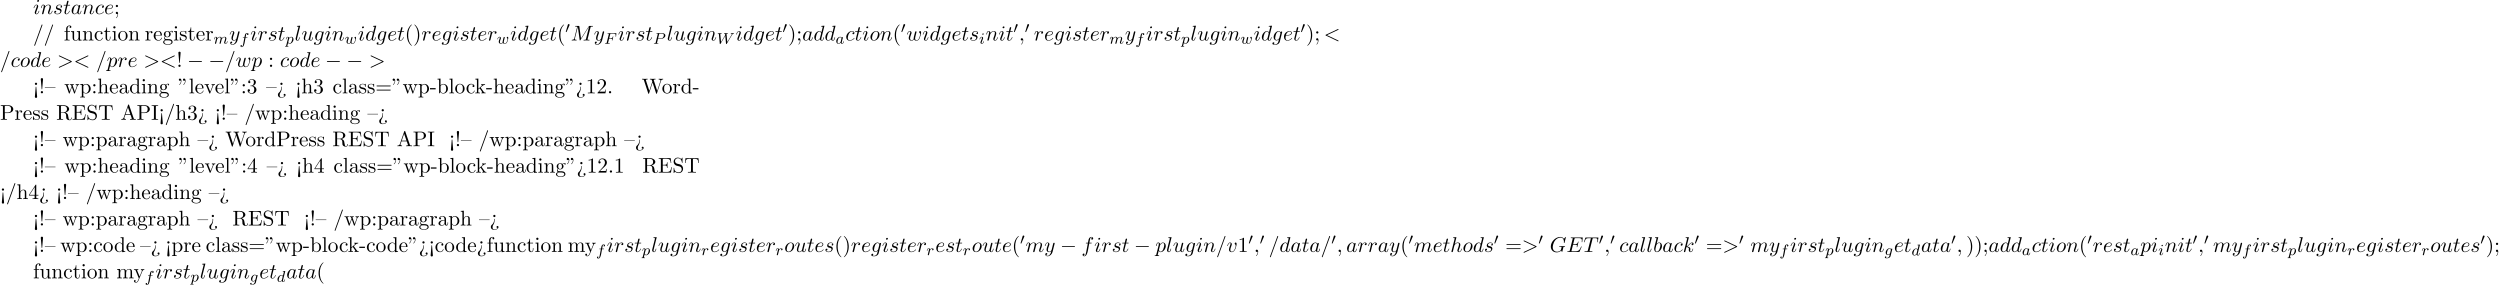<?xml version='1.0' encoding='UTF-8'?>
<!-- This file was generated by dvisvgm 2.13.3 -->
<svg version='1.1' xmlns='http://www.w3.org/2000/svg' xmlns:xlink='http://www.w3.org/1999/xlink' width='1281.556pt' height='146.014pt' viewBox='53.798 61.547 1281.556 146.014'>
<defs>
<path id='g0-48' d='M2.112-3.778C2.152-3.881 2.184-3.937 2.184-4.017C2.184-4.28 1.945-4.455 1.722-4.455C1.403-4.455 1.315-4.176 1.283-4.065L.271-.63C.239-.534 .239-.51 .239-.502C.239-.43 .287-.414 .367-.391C.51-.327 .526-.327 .542-.327C.566-.327 .614-.327 .669-.462L2.112-3.778Z'/>
<path id='g2-70' d='M2.519-2.582H3.347C4.001-2.582 4.033-2.455 4.033-2.224C4.033-2.168 4.033-2.088 3.977-1.881C3.969-1.849 3.961-1.785 3.961-1.761C3.961-1.753 3.961-1.65 4.081-1.65C4.176-1.65 4.2-1.73 4.224-1.833L4.647-3.539C4.655-3.555 4.678-3.658 4.678-3.666C4.678-3.698 4.655-3.778 4.551-3.778C4.455-3.778 4.439-3.706 4.415-3.61C4.256-2.989 4.073-2.845 3.363-2.845H2.59L3.092-4.854C3.164-5.141 3.172-5.157 3.499-5.157H4.67C5.619-5.157 5.89-4.957 5.89-4.272C5.89-4.105 5.85-3.897 5.85-3.746C5.85-3.65 5.906-3.61 5.97-3.61C6.081-3.61 6.089-3.682 6.105-3.818L6.249-5.173C6.257-5.212 6.257-5.268 6.257-5.308C6.257-5.42 6.161-5.42 6.017-5.42H1.929C1.785-5.42 1.682-5.42 1.682-5.276C1.682-5.157 1.777-5.157 1.913-5.157C1.969-5.157 2.08-5.157 2.216-5.141C2.383-5.125 2.407-5.109 2.407-5.029C2.407-4.989 2.399-4.957 2.375-4.87L1.315-.63C1.243-.327 1.227-.263 .638-.263C.486-.263 .391-.263 .391-.112C.391-.08 .414 0 .518 0C.685 0 .877-.024 1.052-.024H2.152C2.303-.016 2.59 0 2.742 0C2.798 0 2.909 0 2.909-.151C2.909-.263 2.813-.263 2.646-.263S2.415-.263 2.232-.279C2.016-.303 1.993-.327 1.993-.422C1.993-.43 1.993-.478 2.024-.598L2.519-2.582Z'/>
<path id='g2-80' d='M2.511-2.487H3.961C5.109-2.487 6.304-3.284 6.304-4.224C6.304-4.902 5.667-5.444 4.639-5.444H1.953C1.809-5.444 1.706-5.444 1.706-5.292C1.706-5.181 1.809-5.181 1.937-5.181C2.2-5.181 2.431-5.181 2.431-5.053C2.431-5.021 2.423-5.013 2.399-4.91L1.331-.63C1.259-.335 1.243-.263 .677-.263C.494-.263 .406-.263 .406-.112C.406-.08 .43 0 .534 0C.685 0 .877-.016 1.028-.024H1.538C2.303-.024 2.511 0 2.566 0C2.614 0 2.726 0 2.726-.151C2.726-.263 2.622-.263 2.487-.263C2.463-.263 2.319-.263 2.184-.279C2.016-.295 2-.319 2-.391C2-.43 2.016-.478 2.024-.518L2.511-2.487ZM3.092-4.886C3.164-5.157 3.172-5.181 3.499-5.181H4.376C5.029-5.181 5.531-4.989 5.531-4.4C5.531-4.296 5.491-3.587 5.045-3.148C4.926-3.029 4.543-2.726 3.762-2.726H2.55L3.092-4.886Z'/>
<path id='g2-87' d='M7.787-4.487C8.145-5.085 8.416-5.157 8.679-5.181C8.751-5.189 8.847-5.197 8.847-5.332C8.847-5.388 8.799-5.444 8.735-5.444C8.6-5.444 8.727-5.42 8.098-5.42C7.572-5.42 7.34-5.444 7.301-5.444C7.173-5.444 7.149-5.356 7.149-5.292C7.149-5.189 7.261-5.181 7.285-5.181C7.508-5.173 7.707-5.093 7.707-4.894C7.707-4.79 7.627-4.655 7.588-4.591L5.38-.877L5.005-4.838C4.997-4.854 4.989-4.91 4.989-4.933C4.989-5.053 5.141-5.181 5.531-5.181C5.651-5.181 5.746-5.181 5.746-5.332C5.746-5.396 5.699-5.444 5.619-5.444S5.244-5.428 5.165-5.42H4.686C3.977-5.42 3.889-5.444 3.826-5.444C3.794-5.444 3.666-5.444 3.666-5.292C3.666-5.181 3.77-5.181 3.889-5.181C4.224-5.181 4.248-5.117 4.264-5.005C4.264-4.989 4.312-4.527 4.312-4.503S4.312-4.439 4.256-4.352L2.184-.877L1.809-4.798C1.809-4.838 1.801-4.902 1.801-4.941C1.801-5.005 1.865-5.181 2.351-5.181C2.439-5.181 2.55-5.181 2.55-5.332C2.55-5.396 2.495-5.444 2.423-5.444C2.343-5.444 2.048-5.428 1.969-5.42H1.49C.757-5.42 .725-5.444 .63-5.444C.502-5.444 .478-5.356 .478-5.292C.478-5.181 .59-5.181 .677-5.181C1.052-5.181 1.06-5.125 1.076-4.926L1.538-.064C1.554 .088 1.562 .167 1.698 .167C1.761 .167 1.841 .143 1.929 0L4.352-4.081L4.734-.056C4.75 .088 4.758 .167 4.886 .167C5.021 .167 5.069 .08 5.117 0L7.787-4.487Z'/>
<path id='g2-97' d='M3.124-3.037C3.053-3.172 2.821-3.515 2.335-3.515C1.387-3.515 .343-2.407 .343-1.227C.343-.399 .877 .08 1.49 .08C2 .08 2.439-.327 2.582-.486C2.726 .064 3.268 .08 3.363 .08C3.73 .08 3.913-.223 3.977-.359C4.136-.646 4.248-1.108 4.248-1.14C4.248-1.188 4.216-1.243 4.121-1.243S4.009-1.196 3.961-.996C3.85-.558 3.698-.143 3.387-.143C3.204-.143 3.132-.295 3.132-.518C3.132-.654 3.204-.925 3.252-1.124S3.419-1.801 3.451-1.945L3.61-2.55C3.65-2.742 3.738-3.076 3.738-3.116C3.738-3.3 3.587-3.363 3.483-3.363C3.363-3.363 3.164-3.284 3.124-3.037ZM2.582-.861C2.184-.311 1.769-.143 1.514-.143C1.148-.143 .964-.478 .964-.893C.964-1.267 1.18-2.12 1.355-2.471C1.586-2.957 1.977-3.292 2.343-3.292C2.861-3.292 3.013-2.71 3.013-2.614C3.013-2.582 2.813-1.801 2.766-1.594C2.662-1.219 2.662-1.203 2.582-.861Z'/>
<path id='g2-100' d='M4.288-5.292C4.296-5.308 4.32-5.412 4.32-5.42C4.32-5.46 4.288-5.531 4.192-5.531C4.16-5.531 3.913-5.507 3.73-5.491L3.284-5.46C3.108-5.444 3.029-5.436 3.029-5.292C3.029-5.181 3.14-5.181 3.236-5.181C3.618-5.181 3.618-5.133 3.618-5.061C3.618-5.013 3.555-4.75 3.515-4.591L3.124-3.037C3.053-3.172 2.821-3.515 2.335-3.515C1.387-3.515 .343-2.407 .343-1.227C.343-.399 .877 .08 1.49 .08C2 .08 2.439-.327 2.582-.486C2.726 .064 3.268 .08 3.363 .08C3.73 .08 3.913-.223 3.977-.359C4.136-.646 4.248-1.108 4.248-1.14C4.248-1.188 4.216-1.243 4.121-1.243S4.009-1.196 3.961-.996C3.85-.558 3.698-.143 3.387-.143C3.204-.143 3.132-.295 3.132-.518C3.132-.669 3.156-.757 3.18-.861L4.288-5.292ZM2.582-.861C2.184-.311 1.769-.143 1.514-.143C1.148-.143 .964-.478 .964-.893C.964-1.267 1.18-2.12 1.355-2.471C1.586-2.957 1.977-3.292 2.343-3.292C2.861-3.292 3.013-2.71 3.013-2.614C3.013-2.582 2.813-1.801 2.766-1.594C2.662-1.219 2.662-1.203 2.582-.861Z'/>
<path id='g2-102' d='M3.053-3.172H3.794C3.953-3.172 4.049-3.172 4.049-3.324C4.049-3.435 3.945-3.435 3.81-3.435H3.1C3.228-4.152 3.308-4.607 3.387-4.965C3.419-5.101 3.443-5.189 3.563-5.284C3.666-5.372 3.73-5.388 3.818-5.388C3.937-5.388 4.065-5.364 4.168-5.3C4.129-5.284 4.081-5.26 4.041-5.236C3.905-5.165 3.81-5.021 3.81-4.862C3.81-4.678 3.953-4.567 4.129-4.567C4.36-4.567 4.575-4.766 4.575-5.045C4.575-5.42 4.192-5.611 3.81-5.611C3.539-5.611 3.037-5.483 2.782-4.75C2.71-4.567 2.71-4.551 2.495-3.435H1.897C1.737-3.435 1.642-3.435 1.642-3.284C1.642-3.172 1.745-3.172 1.881-3.172H2.447L1.873-.08C1.722 .725 1.602 1.403 1.18 1.403C1.156 1.403 .988 1.403 .837 1.307C1.203 1.219 1.203 .885 1.203 .877C1.203 .693 1.06 .582 .885 .582C.669 .582 .438 .765 .438 1.068C.438 1.403 .781 1.626 1.18 1.626C1.666 1.626 2 1.116 2.104 .917C2.391 .391 2.574-.606 2.59-.685L3.053-3.172Z'/>
<path id='g2-103' d='M3.953-2.941C3.985-3.061 3.985-3.108 3.985-3.116C3.985-3.3 3.834-3.363 3.73-3.363C3.547-3.363 3.403-3.22 3.371-3.053C3.308-3.172 3.068-3.515 2.59-3.515C1.642-3.515 .606-2.455 .606-1.291C.606-.43 1.172 0 1.761 0C2.128 0 2.455-.199 2.718-.43L2.542 .287C2.455 .622 2.399 .853 2.088 1.116C1.753 1.403 1.451 1.403 1.251 1.403S.861 1.395 .669 1.355C.845 1.259 .925 1.092 .925 .956C.925 .765 .781 .662 .614 .662C.414 .662 .167 .821 .167 1.14C.167 1.594 .789 1.626 1.267 1.626C2.399 1.626 2.965 1.02 3.084 .534L3.953-2.941ZM2.877-1.052C2.821-.829 2.646-.669 2.479-.518C2.407-.462 2.104-.223 1.777-.223C1.459-.223 1.227-.486 1.227-.964C1.227-1.299 1.427-2.168 1.642-2.574C1.897-3.029 2.271-3.292 2.59-3.292C3.124-3.292 3.268-2.702 3.268-2.63L3.244-2.519L2.877-1.052Z'/>
<path id='g2-105' d='M2.375-4.973C2.375-5.149 2.248-5.276 2.064-5.276C1.857-5.276 1.626-5.085 1.626-4.846C1.626-4.67 1.753-4.543 1.937-4.543C2.144-4.543 2.375-4.734 2.375-4.973ZM1.211-2.048L.781-.948C.741-.829 .701-.733 .701-.598C.701-.207 1.004 .08 1.427 .08C2.2 .08 2.527-1.036 2.527-1.14C2.527-1.219 2.463-1.243 2.407-1.243C2.311-1.243 2.295-1.188 2.271-1.108C2.088-.47 1.761-.143 1.443-.143C1.347-.143 1.251-.183 1.251-.399C1.251-.59 1.307-.733 1.411-.98C1.49-1.196 1.57-1.411 1.658-1.626L1.905-2.271C1.977-2.455 2.072-2.702 2.072-2.837C2.072-3.236 1.753-3.515 1.347-3.515C.574-3.515 .239-2.399 .239-2.295C.239-2.224 .295-2.192 .359-2.192C.462-2.192 .47-2.24 .494-2.319C.717-3.076 1.084-3.292 1.323-3.292C1.435-3.292 1.514-3.252 1.514-3.029C1.514-2.949 1.506-2.837 1.427-2.598L1.211-2.048Z'/>
<path id='g2-109' d='M1.594-1.307C1.618-1.427 1.698-1.73 1.722-1.849C1.745-1.929 1.793-2.12 1.809-2.2C1.825-2.24 2.088-2.758 2.439-3.021C2.71-3.228 2.973-3.292 3.196-3.292C3.491-3.292 3.65-3.116 3.65-2.75C3.65-2.558 3.602-2.375 3.515-2.016C3.459-1.809 3.324-1.275 3.276-1.06L3.156-.582C3.116-.446 3.061-.207 3.061-.167C3.061 .016 3.212 .08 3.316 .08C3.459 .08 3.579-.016 3.634-.112C3.658-.159 3.722-.43 3.762-.598L3.945-1.307C3.969-1.427 4.049-1.73 4.073-1.849C4.184-2.279 4.184-2.287 4.368-2.55C4.631-2.941 5.005-3.292 5.539-3.292C5.826-3.292 5.994-3.124 5.994-2.75C5.994-2.311 5.659-1.395 5.507-1.012C5.428-.805 5.404-.749 5.404-.598C5.404-.143 5.778 .08 6.121 .08C6.902 .08 7.229-1.036 7.229-1.14C7.229-1.219 7.165-1.243 7.109-1.243C7.014-1.243 6.998-1.188 6.974-1.108C6.783-.446 6.448-.143 6.145-.143C6.017-.143 5.954-.223 5.954-.406S6.017-.765 6.097-.964C6.217-1.267 6.567-2.184 6.567-2.63C6.567-3.228 6.153-3.515 5.579-3.515C5.029-3.515 4.575-3.228 4.216-2.734C4.152-3.371 3.642-3.515 3.228-3.515C2.861-3.515 2.375-3.387 1.937-2.813C1.881-3.292 1.498-3.515 1.124-3.515C.845-3.515 .646-3.347 .51-3.076C.319-2.702 .239-2.311 .239-2.295C.239-2.224 .295-2.192 .359-2.192C.462-2.192 .47-2.224 .526-2.431C.622-2.821 .765-3.292 1.1-3.292C1.307-3.292 1.355-3.092 1.355-2.917C1.355-2.774 1.315-2.622 1.251-2.359C1.235-2.295 1.116-1.825 1.084-1.714L.789-.518C.757-.399 .709-.199 .709-.167C.709 .016 .861 .08 .964 .08C1.108 .08 1.227-.016 1.283-.112C1.307-.159 1.371-.43 1.411-.598L1.594-1.307Z'/>
<path id='g2-112' d='M.414 .964C.351 1.219 .335 1.283 .016 1.283C-.096 1.283-.191 1.283-.191 1.435C-.191 1.506-.12 1.546-.08 1.546C0 1.546 .032 1.522 .622 1.522C1.196 1.522 1.363 1.546 1.419 1.546C1.451 1.546 1.57 1.546 1.57 1.395C1.57 1.283 1.459 1.283 1.363 1.283C.98 1.283 .98 1.235 .98 1.164C.98 1.108 1.124 .542 1.363-.391C1.467-.207 1.714 .08 2.144 .08C3.124 .08 4.144-1.052 4.144-2.208C4.144-2.997 3.634-3.515 2.997-3.515C2.519-3.515 2.136-3.188 1.905-2.949C1.737-3.515 1.203-3.515 1.124-3.515C.837-3.515 .638-3.332 .51-3.084C.327-2.726 .239-2.319 .239-2.295C.239-2.224 .295-2.192 .359-2.192C.462-2.192 .47-2.224 .526-2.431C.63-2.837 .773-3.292 1.1-3.292C1.299-3.292 1.355-3.108 1.355-2.917C1.355-2.837 1.323-2.646 1.307-2.582L.414 .964ZM1.881-2.455C1.921-2.59 1.921-2.606 2.04-2.75C2.343-3.108 2.686-3.292 2.973-3.292C3.371-3.292 3.523-2.901 3.523-2.542C3.523-2.248 3.347-1.395 3.108-.925C2.901-.494 2.519-.143 2.144-.143C1.602-.143 1.474-.765 1.474-.821C1.474-.837 1.49-.925 1.498-.948L1.881-2.455Z'/>
<path id='g2-114' d='M1.538-1.1C1.626-1.443 1.714-1.785 1.793-2.136C1.801-2.152 1.857-2.383 1.865-2.423C1.889-2.495 2.088-2.821 2.295-3.021C2.55-3.252 2.821-3.292 2.965-3.292C3.053-3.292 3.196-3.284 3.308-3.188C2.965-3.116 2.917-2.821 2.917-2.75C2.917-2.574 3.053-2.455 3.228-2.455C3.443-2.455 3.682-2.63 3.682-2.949C3.682-3.236 3.435-3.515 2.981-3.515C2.439-3.515 2.072-3.156 1.905-2.941C1.745-3.515 1.203-3.515 1.124-3.515C.837-3.515 .638-3.332 .51-3.084C.327-2.726 .239-2.319 .239-2.295C.239-2.224 .295-2.192 .359-2.192C.462-2.192 .47-2.224 .526-2.431C.622-2.821 .765-3.292 1.1-3.292C1.307-3.292 1.355-3.092 1.355-2.917C1.355-2.774 1.315-2.622 1.251-2.359C1.235-2.295 1.116-1.825 1.084-1.714L.789-.518C.757-.399 .709-.199 .709-.167C.709 .016 .861 .08 .964 .08C1.243 .08 1.299-.143 1.363-.414L1.538-1.1Z'/>
<path id='g2-119' d='M3.905-2.606C3.953-2.798 4.041-3.14 4.041-3.188C4.041-3.387 3.881-3.435 3.786-3.435C3.507-3.435 3.459-3.236 3.363-2.869C3.26-2.455 3.228-2.303 3.108-1.849C3.037-1.546 2.941-1.172 2.941-.94C2.941-.901 2.949-.837 2.949-.797C2.949-.789 2.734-.143 2.208-.143C1.889-.143 1.53-.271 1.53-.861C1.53-1.251 1.714-1.769 1.969-2.415C2.048-2.622 2.072-2.694 2.072-2.837C2.072-3.276 1.722-3.515 1.355-3.515C.566-3.515 .239-2.391 .239-2.295C.239-2.224 .295-2.192 .359-2.192C.462-2.192 .47-2.24 .494-2.319C.701-3.013 1.044-3.292 1.331-3.292C1.451-3.292 1.522-3.212 1.522-3.029C1.522-2.861 1.459-2.678 1.403-2.534C1.092-1.737 .948-1.315 .948-.964C.948-.151 1.618 .08 2.176 .08C2.303 .08 2.718 .08 3.045-.446C3.268-.016 3.77 .08 4.113 .08C4.83 .08 5.165-.59 5.308-.869C5.563-1.387 5.842-2.431 5.842-2.901C5.842-3.523 5.483-3.523 5.452-3.523C5.26-3.523 5.037-3.316 5.037-3.108C5.037-2.997 5.085-2.933 5.141-2.893C5.228-2.813 5.467-2.614 5.467-2.224C5.467-1.993 5.244-1.235 5.021-.821C4.798-.422 4.535-.143 4.136-.143C3.786-.143 3.515-.327 3.515-.837C3.515-1.044 3.571-1.267 3.682-1.714L3.905-2.606Z'/>
<path id='g3-59' d='M2.215-.011C2.215-.731 1.942-1.156 1.516-1.156C1.156-1.156 .938-.884 .938-.578C.938-.284 1.156 0 1.516 0C1.647 0 1.789-.044 1.898-.142C1.931-.164 1.942-.175 1.953-.175S1.975-.164 1.975-.011C1.975 .796 1.593 1.451 1.233 1.811C1.113 1.931 1.113 1.953 1.113 1.985C1.113 2.062 1.167 2.105 1.222 2.105C1.342 2.105 2.215 1.265 2.215-.011Z'/>
<path id='g3-60' d='M7.364-5.433C7.495-5.498 7.571-5.553 7.571-5.673S7.473-5.891 7.353-5.891C7.32-5.891 7.298-5.891 7.156-5.815L1.113-2.967C.993-2.913 .905-2.858 .905-2.727S.993-2.542 1.113-2.487L7.156 .36C7.298 .436 7.32 .436 7.353 .436C7.473 .436 7.571 .338 7.571 .218S7.495 .044 7.364-.022L1.636-2.727L7.364-5.433Z'/>
<path id='g3-61' d='M4.789-7.767C4.844-7.909 4.844-7.953 4.844-7.964C4.844-8.084 4.745-8.182 4.625-8.182C4.549-8.182 4.473-8.149 4.44-8.084L.655 2.313C.6 2.455 .6 2.498 .6 2.509C.6 2.629 .698 2.727 .818 2.727C.96 2.727 .993 2.651 1.058 2.465L4.789-7.767Z'/>
<path id='g3-62' d='M7.364-2.487C7.484-2.542 7.571-2.596 7.571-2.727S7.484-2.913 7.364-2.967L1.32-5.815C1.178-5.891 1.156-5.891 1.124-5.891C1.004-5.891 .905-5.793 .905-5.673C.905-5.575 .96-5.509 1.113-5.433L6.84-2.727L1.113-.022C.96 .055 .905 .12 .905 .218C.905 .338 1.004 .436 1.124 .436C1.156 .436 1.178 .436 1.32 .36L7.364-2.487Z'/>
<path id='g3-69' d='M7.724-2.542C7.745-2.596 7.778-2.673 7.778-2.695C7.778-2.705 7.778-2.815 7.647-2.815C7.549-2.815 7.527-2.749 7.505-2.684C6.796-1.069 6.393-.338 4.527-.338H2.935C2.782-.338 2.76-.338 2.695-.349C2.585-.36 2.553-.371 2.553-.458C2.553-.491 2.553-.513 2.607-.709L3.349-3.687H4.429C5.356-3.687 5.356-3.458 5.356-3.185C5.356-3.109 5.356-2.978 5.28-2.651C5.258-2.596 5.247-2.564 5.247-2.531C5.247-2.476 5.291-2.411 5.389-2.411C5.476-2.411 5.509-2.465 5.553-2.629L6.175-5.182C6.175-5.247 6.12-5.302 6.044-5.302C5.945-5.302 5.924-5.236 5.891-5.105C5.662-4.276 5.465-4.025 4.462-4.025H3.436L4.091-6.655C4.189-7.036 4.2-7.08 4.68-7.08H6.218C7.549-7.08 7.876-6.764 7.876-5.869C7.876-5.607 7.876-5.585 7.833-5.291C7.833-5.225 7.822-5.149 7.822-5.095S7.855-4.964 7.953-4.964C8.073-4.964 8.084-5.029 8.105-5.236L8.324-7.124C8.356-7.418 8.302-7.418 8.029-7.418H2.52C2.302-7.418 2.193-7.418 2.193-7.2C2.193-7.08 2.291-7.08 2.498-7.08C2.902-7.08 3.207-7.08 3.207-6.884C3.207-6.84 3.207-6.818 3.153-6.622L1.713-.851C1.604-.425 1.582-.338 .72-.338C.535-.338 .415-.338 .415-.131C.415 0 .513 0 .72 0H6.382C6.633 0 6.644-.011 6.72-.185L7.724-2.542Z'/>
<path id='g3-71' d='M8.291-7.582C8.291-7.615 8.269-7.691 8.171-7.691C8.138-7.691 8.127-7.68 8.007-7.56L7.244-6.72C7.145-6.873 6.644-7.691 5.433-7.691C3-7.691 .545-5.28 .545-2.749C.545-1.015 1.756 .24 3.524 .24C4.004 .24 4.495 .142 4.887-.022C5.433-.24 5.64-.469 5.836-.687C5.935-.415 6.218-.011 6.327-.011C6.382-.011 6.404-.044 6.404-.055C6.425-.076 6.535-.491 6.589-.72L6.796-1.56C6.84-1.745 6.895-1.931 6.938-2.116C7.058-2.607 7.069-2.629 7.691-2.64C7.745-2.64 7.865-2.651 7.865-2.858C7.865-2.935 7.811-2.978 7.724-2.978C7.473-2.978 6.829-2.945 6.578-2.945C6.24-2.945 5.389-2.978 5.051-2.978C4.953-2.978 4.822-2.978 4.822-2.76C4.822-2.64 4.909-2.64 5.149-2.64C5.16-2.64 5.476-2.64 5.727-2.618C6.011-2.585 6.065-2.553 6.065-2.411C6.065-2.313 5.945-1.822 5.836-1.418C5.531-.218 4.113-.098 3.731-.098C2.684-.098 1.538-.72 1.538-2.389C1.538-2.727 1.647-4.527 2.793-5.945C3.382-6.687 4.44-7.353 5.52-7.353C6.633-7.353 7.276-6.513 7.276-5.247C7.276-4.811 7.244-4.8 7.244-4.691S7.364-4.582 7.407-4.582C7.549-4.582 7.549-4.604 7.604-4.8L8.291-7.582Z'/>
<path id='g3-77' d='M10.102-6.611C10.2-7.004 10.222-7.113 11.04-7.113C11.291-7.113 11.389-7.113 11.389-7.331C11.389-7.451 11.28-7.451 11.095-7.451H9.655C9.371-7.451 9.36-7.451 9.229-7.244L5.247-1.025L4.396-7.2C4.364-7.451 4.342-7.451 4.058-7.451H2.564C2.356-7.451 2.236-7.451 2.236-7.244C2.236-7.113 2.335-7.113 2.553-7.113C2.695-7.113 2.891-7.102 3.022-7.091C3.196-7.069 3.262-7.036 3.262-6.916C3.262-6.873 3.251-6.84 3.218-6.709L1.833-1.156C1.724-.72 1.538-.371 .655-.338C.6-.338 .458-.327 .458-.131C.458-.033 .524 0 .611 0C.96 0 1.342-.033 1.702-.033C2.073-.033 2.465 0 2.825 0C2.88 0 3.022 0 3.022-.218C3.022-.338 2.902-.338 2.825-.338C2.204-.349 2.084-.567 2.084-.818C2.084-.895 2.095-.949 2.127-1.069L3.611-7.015H3.622L4.56-.251C4.582-.12 4.593 0 4.724 0C4.844 0 4.909-.12 4.964-.196L9.371-7.102H9.382L7.822-.851C7.713-.425 7.691-.338 6.829-.338C6.644-.338 6.524-.338 6.524-.131C6.524 0 6.655 0 6.687 0C6.993 0 7.735-.033 8.04-.033C8.487-.033 8.956 0 9.404 0C9.469 0 9.611 0 9.611-.218C9.611-.338 9.513-.338 9.305-.338C8.902-.338 8.596-.338 8.596-.535C8.596-.578 8.596-.6 8.651-.796L10.102-6.611Z'/>
<path id='g3-84' d='M4.658-6.622C4.735-6.927 4.778-6.993 4.909-7.025C5.007-7.047 5.367-7.047 5.596-7.047C6.698-7.047 7.189-7.004 7.189-6.153C7.189-5.989 7.145-5.564 7.102-5.28C7.091-5.236 7.069-5.105 7.069-5.073C7.069-5.007 7.102-4.931 7.2-4.931C7.32-4.931 7.342-5.018 7.364-5.182L7.658-7.08C7.669-7.124 7.68-7.233 7.68-7.265C7.68-7.385 7.571-7.385 7.385-7.385H1.331C1.069-7.385 1.058-7.375 .982-7.167L.327-5.247C.316-5.225 .262-5.073 .262-5.051C.262-4.985 .316-4.931 .393-4.931C.502-4.931 .513-4.985 .578-5.16C1.167-6.851 1.451-7.047 3.065-7.047H3.491C3.796-7.047 3.796-7.004 3.796-6.916C3.796-6.851 3.764-6.72 3.753-6.687L2.291-.862C2.193-.458 2.16-.338 .993-.338C.6-.338 .535-.338 .535-.131C.535 0 .655 0 .72 0C1.015 0 1.32-.022 1.615-.022C1.92-.022 2.236-.033 2.542-.033S3.153-.022 3.447-.022C3.764-.022 4.091 0 4.396 0C4.505 0 4.636 0 4.636-.218C4.636-.338 4.549-.338 4.265-.338C3.993-.338 3.851-.338 3.567-.36C3.251-.393 3.164-.425 3.164-.6C3.164-.611 3.164-.665 3.207-.829L4.658-6.622Z'/>
<path id='g3-97' d='M4.069-4.124C3.873-4.527 3.556-4.822 3.065-4.822C1.789-4.822 .436-3.218 .436-1.625C.436-.6 1.036 .12 1.887 .12C2.105 .12 2.651 .076 3.305-.698C3.393-.24 3.775 .12 4.298 .12C4.68 .12 4.931-.131 5.105-.48C5.291-.873 5.433-1.538 5.433-1.56C5.433-1.669 5.335-1.669 5.302-1.669C5.193-1.669 5.182-1.625 5.149-1.473C4.964-.764 4.767-.12 4.32-.12C4.025-.12 3.993-.404 3.993-.622C3.993-.862 4.015-.949 4.135-1.429C4.255-1.887 4.276-1.996 4.375-2.411L4.767-3.938C4.844-4.244 4.844-4.265 4.844-4.309C4.844-4.495 4.713-4.604 4.527-4.604C4.265-4.604 4.102-4.364 4.069-4.124ZM3.36-1.298C3.305-1.102 3.305-1.08 3.142-.895C2.662-.295 2.215-.12 1.909-.12C1.364-.12 1.211-.72 1.211-1.145C1.211-1.691 1.56-3.033 1.811-3.535C2.149-4.178 2.64-4.582 3.076-4.582C3.785-4.582 3.938-3.687 3.938-3.622S3.916-3.491 3.905-3.436L3.36-1.298Z'/>
<path id='g3-98' d='M2.607-7.451C2.607-7.462 2.607-7.571 2.465-7.571C2.215-7.571 1.418-7.484 1.135-7.462C1.047-7.451 .927-7.44 .927-7.244C.927-7.113 1.025-7.113 1.189-7.113C1.713-7.113 1.735-7.036 1.735-6.927C1.735-6.851 1.636-6.48 1.582-6.251L.687-2.695C.556-2.149 .513-1.975 .513-1.593C.513-.556 1.091 .12 1.898 .12C3.185 .12 4.527-1.505 4.527-3.076C4.527-4.069 3.949-4.822 3.076-4.822C2.575-4.822 2.127-4.505 1.8-4.167L2.607-7.451ZM1.582-3.327C1.647-3.567 1.647-3.589 1.745-3.709C2.28-4.418 2.771-4.582 3.055-4.582C3.447-4.582 3.742-4.255 3.742-3.556C3.742-2.913 3.382-1.658 3.185-1.244C2.825-.513 2.324-.12 1.898-.12C1.527-.12 1.167-.415 1.167-1.222C1.167-1.429 1.167-1.636 1.342-2.324L1.582-3.327Z'/>
<path id='g3-99' d='M4.32-4.145C4.145-4.145 3.993-4.145 3.84-3.993C3.665-3.829 3.644-3.644 3.644-3.567C3.644-3.305 3.84-3.185 4.047-3.185C4.364-3.185 4.658-3.447 4.658-3.884C4.658-4.418 4.145-4.822 3.371-4.822C1.898-4.822 .447-3.262 .447-1.724C.447-.742 1.08 .12 2.215 .12C3.775 .12 4.691-1.036 4.691-1.167C4.691-1.233 4.625-1.309 4.56-1.309C4.505-1.309 4.484-1.287 4.418-1.2C3.556-.12 2.367-.12 2.236-.12C1.549-.12 1.255-.655 1.255-1.309C1.255-1.756 1.473-2.815 1.844-3.491C2.182-4.113 2.782-4.582 3.382-4.582C3.753-4.582 4.167-4.44 4.32-4.145Z'/>
<path id='g3-100' d='M5.629-7.451C5.629-7.462 5.629-7.571 5.487-7.571C5.324-7.571 4.287-7.473 4.102-7.451C4.015-7.44 3.949-7.385 3.949-7.244C3.949-7.113 4.047-7.113 4.211-7.113C4.735-7.113 4.756-7.036 4.756-6.927L4.724-6.709L4.069-4.124C3.873-4.527 3.556-4.822 3.065-4.822C1.789-4.822 .436-3.218 .436-1.625C.436-.6 1.036 .12 1.887 .12C2.105 .12 2.651 .076 3.305-.698C3.393-.24 3.775 .12 4.298 .12C4.68 .12 4.931-.131 5.105-.48C5.291-.873 5.433-1.538 5.433-1.56C5.433-1.669 5.335-1.669 5.302-1.669C5.193-1.669 5.182-1.625 5.149-1.473C4.964-.764 4.767-.12 4.32-.12C4.025-.12 3.993-.404 3.993-.622C3.993-.884 4.015-.96 4.058-1.145L5.629-7.451ZM3.36-1.298C3.305-1.102 3.305-1.08 3.142-.895C2.662-.295 2.215-.12 1.909-.12C1.364-.12 1.211-.72 1.211-1.145C1.211-1.691 1.56-3.033 1.811-3.535C2.149-4.178 2.64-4.582 3.076-4.582C3.785-4.582 3.938-3.687 3.938-3.622S3.916-3.491 3.905-3.436L3.36-1.298Z'/>
<path id='g3-101' d='M2.04-2.52C2.356-2.52 3.164-2.542 3.709-2.771C4.473-3.098 4.527-3.742 4.527-3.895C4.527-4.375 4.113-4.822 3.36-4.822C2.149-4.822 .502-3.764 .502-1.855C.502-.742 1.145 .12 2.215 .12C3.775 .12 4.691-1.036 4.691-1.167C4.691-1.233 4.625-1.309 4.56-1.309C4.505-1.309 4.484-1.287 4.418-1.2C3.556-.12 2.367-.12 2.236-.12C1.385-.12 1.287-1.036 1.287-1.385C1.287-1.516 1.298-1.855 1.462-2.52H2.04ZM1.527-2.76C1.953-4.418 3.076-4.582 3.36-4.582C3.873-4.582 4.167-4.265 4.167-3.895C4.167-2.76 2.422-2.76 1.975-2.76H1.527Z'/>
<path id='g3-102' d='M4.004-4.364H4.942C5.16-4.364 5.269-4.364 5.269-4.582C5.269-4.702 5.16-4.702 4.975-4.702H4.069L4.298-5.945C4.342-6.175 4.495-6.949 4.56-7.08C4.658-7.287 4.844-7.451 5.073-7.451C5.116-7.451 5.4-7.451 5.607-7.255C5.127-7.211 5.018-6.829 5.018-6.665C5.018-6.415 5.215-6.284 5.422-6.284C5.705-6.284 6.022-6.524 6.022-6.938C6.022-7.44 5.52-7.691 5.073-7.691C4.702-7.691 4.015-7.495 3.687-6.415C3.622-6.185 3.589-6.076 3.327-4.702H2.575C2.367-4.702 2.247-4.702 2.247-4.495C2.247-4.364 2.345-4.364 2.553-4.364H3.273L2.455-.055C2.258 1.004 2.073 1.996 1.505 1.996C1.462 1.996 1.189 1.996 .982 1.8C1.484 1.767 1.582 1.375 1.582 1.211C1.582 .96 1.385 .829 1.178 .829C.895 .829 .578 1.069 .578 1.484C.578 1.975 1.058 2.236 1.505 2.236C2.105 2.236 2.542 1.593 2.738 1.178C3.087 .491 3.338-.829 3.349-.905L4.004-4.364Z'/>
<path id='g3-103' d='M5.138-4.113C5.149-4.178 5.171-4.233 5.171-4.309C5.171-4.495 5.04-4.604 4.855-4.604C4.745-4.604 4.451-4.527 4.407-4.135C4.211-4.538 3.829-4.822 3.393-4.822C2.149-4.822 .796-3.295 .796-1.724C.796-.644 1.462 0 2.247 0C2.891 0 3.404-.513 3.513-.633L3.524-.622C3.295 .349 3.164 .796 3.164 .818C3.12 .916 2.749 1.996 1.593 1.996C1.385 1.996 1.025 1.985 .72 1.887C1.047 1.789 1.167 1.505 1.167 1.32C1.167 1.145 1.047 .938 .753 .938C.513 .938 .164 1.135 .164 1.571C.164 2.018 .567 2.236 1.615 2.236C2.978 2.236 3.764 1.385 3.927 .731L5.138-4.113ZM3.72-1.396C3.655-1.113 3.404-.84 3.164-.633C2.935-.436 2.596-.24 2.28-.24C1.735-.24 1.571-.807 1.571-1.244C1.571-1.767 1.887-3.055 2.182-3.611C2.476-4.145 2.945-4.582 3.404-4.582C4.124-4.582 4.276-3.698 4.276-3.644S4.255-3.524 4.244-3.48L3.72-1.396Z'/>
<path id='g3-104' d='M3.131-7.451C3.131-7.462 3.131-7.571 2.989-7.571C2.738-7.571 1.942-7.484 1.658-7.462C1.571-7.451 1.451-7.44 1.451-7.244C1.451-7.113 1.549-7.113 1.713-7.113C2.236-7.113 2.258-7.036 2.258-6.927L2.225-6.709L.644-.425C.6-.273 .6-.251 .6-.185C.6 .065 .818 .12 .916 .12C1.091 .12 1.265-.011 1.32-.164L1.527-.993L1.767-1.975C1.833-2.215 1.898-2.455 1.953-2.705C1.975-2.771 2.062-3.131 2.073-3.196C2.105-3.295 2.444-3.905 2.815-4.2C3.055-4.375 3.393-4.582 3.862-4.582S4.451-4.211 4.451-3.818C4.451-3.229 4.036-2.04 3.775-1.375C3.687-1.124 3.633-.993 3.633-.775C3.633-.262 4.015 .12 4.527 .12C5.553 .12 5.956-1.473 5.956-1.56C5.956-1.669 5.858-1.669 5.825-1.669C5.716-1.669 5.716-1.636 5.662-1.473C5.498-.895 5.149-.12 4.549-.12C4.364-.12 4.287-.229 4.287-.48C4.287-.753 4.385-1.015 4.484-1.255C4.658-1.724 5.149-3.022 5.149-3.655C5.149-4.364 4.713-4.822 3.895-4.822C3.207-4.822 2.684-4.484 2.28-3.982L3.131-7.451Z'/>
<path id='g3-105' d='M3.098-6.818C3.098-7.036 2.945-7.211 2.695-7.211C2.4-7.211 2.105-6.927 2.105-6.633C2.105-6.425 2.258-6.24 2.52-6.24C2.771-6.24 3.098-6.491 3.098-6.818ZM2.269-2.716C2.4-3.033 2.4-3.055 2.509-3.349C2.596-3.567 2.651-3.72 2.651-3.927C2.651-4.418 2.302-4.822 1.756-4.822C.731-4.822 .316-3.24 .316-3.142C.316-3.033 .425-3.033 .447-3.033C.556-3.033 .567-3.055 .622-3.229C.916-4.255 1.353-4.582 1.724-4.582C1.811-4.582 1.996-4.582 1.996-4.233C1.996-4.004 1.92-3.775 1.876-3.665C1.789-3.382 1.298-2.116 1.124-1.647C1.015-1.364 .873-1.004 .873-.775C.873-.262 1.244 .12 1.767 .12C2.793 .12 3.196-1.462 3.196-1.56C3.196-1.669 3.098-1.669 3.065-1.669C2.956-1.669 2.956-1.636 2.902-1.473C2.705-.785 2.345-.12 1.789-.12C1.604-.12 1.527-.229 1.527-.48C1.527-.753 1.593-.905 1.844-1.571L2.269-2.716Z'/>
<path id='g3-107' d='M3.131-7.451C3.131-7.462 3.131-7.571 2.989-7.571C2.738-7.571 1.942-7.484 1.658-7.462C1.571-7.451 1.451-7.44 1.451-7.244C1.451-7.113 1.549-7.113 1.713-7.113C2.236-7.113 2.258-7.036 2.258-6.927L2.225-6.709L.644-.425C.6-.273 .6-.251 .6-.185C.6 .065 .818 .12 .916 .12C1.058 .12 1.222 .022 1.287-.109C1.342-.207 1.833-2.225 1.898-2.498C2.269-2.465 3.164-2.291 3.164-1.571C3.164-1.495 3.164-1.451 3.131-1.342C3.109-1.211 3.087-1.08 3.087-.96C3.087-.316 3.524 .12 4.091 .12C4.418 .12 4.713-.055 4.953-.458C5.225-.938 5.345-1.538 5.345-1.56C5.345-1.669 5.247-1.669 5.215-1.669C5.105-1.669 5.095-1.625 5.062-1.473C4.844-.676 4.593-.12 4.113-.12C3.905-.12 3.764-.24 3.764-.633C3.764-.818 3.807-1.069 3.851-1.244C3.895-1.429 3.895-1.473 3.895-1.582C3.895-2.291 3.207-2.607 2.28-2.727C2.618-2.924 2.967-3.273 3.218-3.535C3.742-4.113 4.244-4.582 4.778-4.582C4.844-4.582 4.855-4.582 4.876-4.571C5.007-4.549 5.018-4.549 5.105-4.484C5.127-4.473 5.127-4.462 5.149-4.44C4.625-4.407 4.527-3.982 4.527-3.851C4.527-3.676 4.647-3.469 4.942-3.469C5.225-3.469 5.542-3.709 5.542-4.135C5.542-4.462 5.291-4.822 4.8-4.822C4.495-4.822 3.993-4.735 3.207-3.862C2.836-3.447 2.411-3.011 1.996-2.847L3.131-7.451Z'/>
<path id='g3-108' d='M2.815-7.451C2.815-7.462 2.815-7.571 2.673-7.571C2.422-7.571 1.625-7.484 1.342-7.462C1.255-7.451 1.135-7.44 1.135-7.233C1.135-7.113 1.244-7.113 1.407-7.113C1.931-7.113 1.942-7.015 1.942-6.927L1.909-6.709L.535-1.255C.502-1.135 .48-1.058 .48-.884C.48-.262 .96 .12 1.473 .12C1.833 .12 2.105-.098 2.291-.491C2.487-.905 2.618-1.538 2.618-1.56C2.618-1.669 2.52-1.669 2.487-1.669C2.378-1.669 2.367-1.625 2.335-1.473C2.149-.764 1.942-.12 1.505-.12C1.178-.12 1.178-.469 1.178-.622C1.178-.884 1.189-.938 1.244-1.145L2.815-7.451Z'/>
<path id='g3-109' d='M.96-.644C.927-.48 .862-.229 .862-.175C.862 .022 1.015 .12 1.178 .12C1.309 .12 1.505 .033 1.582-.185C1.593-.207 1.724-.72 1.789-.993L2.029-1.975C2.095-2.215 2.16-2.455 2.215-2.705C2.258-2.891 2.345-3.207 2.356-3.251C2.52-3.589 3.098-4.582 4.135-4.582C4.625-4.582 4.724-4.178 4.724-3.818C4.724-3.545 4.647-3.24 4.56-2.913L4.255-1.647L4.036-.818C3.993-.6 3.895-.229 3.895-.175C3.895 .022 4.047 .12 4.211 .12C4.549 .12 4.615-.153 4.702-.502C4.855-1.113 5.258-2.705 5.356-3.131C5.389-3.273 5.967-4.582 7.156-4.582C7.625-4.582 7.745-4.211 7.745-3.818C7.745-3.196 7.287-1.953 7.069-1.375C6.971-1.113 6.927-.993 6.927-.775C6.927-.262 7.309 .12 7.822 .12C8.847 .12 9.251-1.473 9.251-1.56C9.251-1.669 9.153-1.669 9.12-1.669C9.011-1.669 9.011-1.636 8.956-1.473C8.793-.895 8.444-.12 7.844-.12C7.658-.12 7.582-.229 7.582-.48C7.582-.753 7.68-1.015 7.778-1.255C7.985-1.822 8.444-3.033 8.444-3.655C8.444-4.364 8.007-4.822 7.189-4.822S5.815-4.342 5.411-3.764C5.4-3.905 5.367-4.276 5.062-4.538C4.789-4.767 4.44-4.822 4.167-4.822C3.185-4.822 2.651-4.124 2.465-3.873C2.411-4.495 1.953-4.822 1.462-4.822C.96-4.822 .753-4.396 .655-4.2C.458-3.818 .316-3.175 .316-3.142C.316-3.033 .425-3.033 .447-3.033C.556-3.033 .567-3.044 .633-3.284C.818-4.058 1.036-4.582 1.429-4.582C1.604-4.582 1.767-4.495 1.767-4.08C1.767-3.851 1.735-3.731 1.593-3.164L.96-.644Z'/>
<path id='g3-110' d='M.96-.644C.927-.48 .862-.229 .862-.175C.862 .022 1.015 .12 1.178 .12C1.309 .12 1.505 .033 1.582-.185C1.593-.207 1.724-.72 1.789-.993L2.029-1.975C2.095-2.215 2.16-2.455 2.215-2.705C2.258-2.891 2.345-3.207 2.356-3.251C2.52-3.589 3.098-4.582 4.135-4.582C4.625-4.582 4.724-4.178 4.724-3.818C4.724-3.142 4.189-1.745 4.015-1.276C3.916-1.025 3.905-.895 3.905-.775C3.905-.262 4.287 .12 4.8 .12C5.825 .12 6.229-1.473 6.229-1.56C6.229-1.669 6.131-1.669 6.098-1.669C5.989-1.669 5.989-1.636 5.935-1.473C5.716-.731 5.356-.12 4.822-.12C4.636-.12 4.56-.229 4.56-.48C4.56-.753 4.658-1.015 4.756-1.255C4.964-1.833 5.422-3.033 5.422-3.655C5.422-4.385 4.953-4.822 4.167-4.822C3.185-4.822 2.651-4.124 2.465-3.873C2.411-4.484 1.964-4.822 1.462-4.822S.753-4.396 .644-4.2C.469-3.829 .316-3.185 .316-3.142C.316-3.033 .425-3.033 .447-3.033C.556-3.033 .567-3.044 .633-3.284C.818-4.058 1.036-4.582 1.429-4.582C1.647-4.582 1.767-4.44 1.767-4.08C1.767-3.851 1.735-3.731 1.593-3.164L.96-.644Z'/>
<path id='g3-111' d='M5.116-2.978C5.116-4.113 4.353-4.822 3.371-4.822C1.909-4.822 .447-3.273 .447-1.724C.447-.644 1.178 .12 2.193 .12C3.644 .12 5.116-1.385 5.116-2.978ZM2.204-.12C1.735-.12 1.255-.458 1.255-1.309C1.255-1.844 1.538-3.022 1.887-3.578C2.433-4.418 3.055-4.582 3.36-4.582C3.993-4.582 4.32-4.058 4.32-3.404C4.32-2.978 4.102-1.833 3.687-1.124C3.305-.491 2.705-.12 2.204-.12Z'/>
<path id='g3-112' d='M.491 1.331C.404 1.702 .382 1.778-.098 1.778C-.229 1.778-.349 1.778-.349 1.985C-.349 2.073-.295 2.116-.207 2.116C.087 2.116 .404 2.084 .709 2.084C1.069 2.084 1.44 2.116 1.789 2.116C1.844 2.116 1.985 2.116 1.985 1.898C1.985 1.778 1.876 1.778 1.724 1.778C1.178 1.778 1.178 1.702 1.178 1.604C1.178 1.473 1.636-.305 1.713-.578C1.855-.262 2.16 .12 2.716 .12C3.982 .12 5.345-1.473 5.345-3.076C5.345-4.102 4.724-4.822 3.895-4.822C3.349-4.822 2.825-4.429 2.465-4.004C2.356-4.593 1.887-4.822 1.484-4.822C.982-4.822 .775-4.396 .676-4.2C.48-3.829 .338-3.175 .338-3.142C.338-3.033 .447-3.033 .469-3.033C.578-3.033 .589-3.044 .655-3.284C.84-4.058 1.058-4.582 1.451-4.582C1.636-4.582 1.789-4.495 1.789-4.08C1.789-3.829 1.756-3.709 1.713-3.524L.491 1.331ZM2.411-3.404C2.487-3.698 2.782-4.004 2.978-4.167C3.36-4.505 3.676-4.582 3.862-4.582C4.298-4.582 4.56-4.2 4.56-3.556S4.2-1.658 4.004-1.244C3.633-.48 3.109-.12 2.705-.12C1.985-.12 1.844-1.025 1.844-1.091C1.844-1.113 1.844-1.135 1.876-1.265L2.411-3.404Z'/>
<path id='g3-114' d='M.96-.644C.927-.48 .862-.229 .862-.175C.862 .022 1.015 .12 1.178 .12C1.309 .12 1.505 .033 1.582-.185C1.604-.229 1.975-1.713 2.018-1.909C2.105-2.269 2.302-3.033 2.367-3.327C2.411-3.469 2.716-3.982 2.978-4.222C3.065-4.298 3.382-4.582 3.851-4.582C4.135-4.582 4.298-4.451 4.309-4.451C3.982-4.396 3.742-4.135 3.742-3.851C3.742-3.676 3.862-3.469 4.156-3.469S4.756-3.72 4.756-4.113C4.756-4.495 4.407-4.822 3.851-4.822C3.142-4.822 2.662-4.287 2.455-3.982C2.367-4.473 1.975-4.822 1.462-4.822C.96-4.822 .753-4.396 .655-4.2C.458-3.829 .316-3.175 .316-3.142C.316-3.033 .425-3.033 .447-3.033C.556-3.033 .567-3.044 .633-3.284C.818-4.058 1.036-4.582 1.429-4.582C1.615-4.582 1.767-4.495 1.767-4.08C1.767-3.851 1.735-3.731 1.593-3.164L.96-.644Z'/>
<path id='g3-115' d='M4.265-4.08C3.96-4.069 3.742-3.829 3.742-3.589C3.742-3.436 3.84-3.273 4.08-3.273S4.582-3.458 4.582-3.884C4.582-4.375 4.113-4.822 3.284-4.822C1.844-4.822 1.44-3.709 1.44-3.229C1.44-2.378 2.247-2.215 2.564-2.149C3.131-2.04 3.698-1.92 3.698-1.32C3.698-1.036 3.447-.12 2.138-.12C1.985-.12 1.145-.12 .895-.698C1.309-.644 1.582-.971 1.582-1.276C1.582-1.527 1.407-1.658 1.178-1.658C.895-1.658 .567-1.429 .567-.938C.567-.316 1.189 .12 2.127 .12C3.895 .12 4.32-1.2 4.32-1.691C4.32-2.084 4.113-2.356 3.982-2.487C3.687-2.793 3.371-2.847 2.891-2.945C2.498-3.033 2.062-3.109 2.062-3.6C2.062-3.916 2.324-4.582 3.284-4.582C3.556-4.582 4.102-4.505 4.265-4.08Z'/>
<path id='g3-116' d='M2.247-4.364H3.273C3.491-4.364 3.6-4.364 3.6-4.582C3.6-4.702 3.491-4.702 3.295-4.702H2.335C2.727-6.251 2.782-6.469 2.782-6.535C2.782-6.72 2.651-6.829 2.465-6.829C2.433-6.829 2.127-6.818 2.029-6.436L1.604-4.702H.578C.36-4.702 .251-4.702 .251-4.495C.251-4.364 .338-4.364 .556-4.364H1.516C.731-1.265 .687-1.08 .687-.884C.687-.295 1.102 .12 1.691 .12C2.804 .12 3.425-1.473 3.425-1.56C3.425-1.669 3.338-1.669 3.295-1.669C3.196-1.669 3.185-1.636 3.131-1.516C2.662-.382 2.084-.12 1.713-.12C1.484-.12 1.375-.262 1.375-.622C1.375-.884 1.396-.96 1.44-1.145L2.247-4.364Z'/>
<path id='g3-117' d='M3.818-.611C3.938-.164 4.32 .12 4.789 .12C5.171 .12 5.422-.131 5.596-.48C5.782-.873 5.924-1.538 5.924-1.56C5.924-1.669 5.825-1.669 5.793-1.669C5.684-1.669 5.673-1.625 5.64-1.473C5.487-.862 5.28-.12 4.822-.12C4.593-.12 4.484-.262 4.484-.622C4.484-.862 4.615-1.375 4.702-1.756L5.007-2.935C5.04-3.098 5.149-3.513 5.193-3.676C5.247-3.927 5.356-4.342 5.356-4.407C5.356-4.604 5.204-4.702 5.04-4.702C4.985-4.702 4.702-4.691 4.615-4.32C4.407-3.524 3.927-1.615 3.796-1.036C3.785-.993 3.349-.12 2.553-.12C1.985-.12 1.876-.611 1.876-1.015C1.876-1.625 2.182-2.487 2.465-3.24C2.596-3.567 2.651-3.72 2.651-3.927C2.651-4.418 2.302-4.822 1.756-4.822C.72-4.822 .316-3.24 .316-3.142C.316-3.033 .425-3.033 .447-3.033C.556-3.033 .567-3.055 .622-3.229C.895-4.178 1.309-4.582 1.724-4.582C1.822-4.582 1.996-4.571 1.996-4.222C1.996-3.96 1.876-3.644 1.811-3.48C1.407-2.4 1.178-1.724 1.178-1.189C1.178-.153 1.931 .12 2.52 .12C3.24 .12 3.633-.371 3.818-.611Z'/>
<path id='g3-118' d='M5.105-4.058C5.105-4.647 4.822-4.822 4.625-4.822C4.353-4.822 4.091-4.538 4.091-4.298C4.091-4.156 4.145-4.091 4.265-3.971C4.495-3.753 4.636-3.469 4.636-3.076C4.636-2.618 3.971-.12 2.695-.12C2.138-.12 1.887-.502 1.887-1.069C1.887-1.68 2.182-2.476 2.52-3.382C2.596-3.567 2.651-3.72 2.651-3.927C2.651-4.418 2.302-4.822 1.756-4.822C.731-4.822 .316-3.24 .316-3.142C.316-3.033 .425-3.033 .447-3.033C.556-3.033 .567-3.055 .622-3.229C.938-4.331 1.407-4.582 1.724-4.582C1.811-4.582 1.996-4.582 1.996-4.233C1.996-3.96 1.887-3.665 1.811-3.469C1.331-2.204 1.189-1.702 1.189-1.233C1.189-.055 2.149 .12 2.651 .12C4.484 .12 5.105-3.491 5.105-4.058Z'/>
<path id='g3-119' d='M5.04-3.698C5.095-3.938 5.204-4.342 5.204-4.407C5.204-4.604 5.051-4.702 4.887-4.702C4.756-4.702 4.56-4.615 4.484-4.396C4.451-4.32 3.938-2.236 3.862-1.953C3.785-1.625 3.764-1.429 3.764-1.233C3.764-1.113 3.764-1.091 3.775-1.036C3.524-.458 3.196-.12 2.771-.12C1.898-.12 1.898-.927 1.898-1.113C1.898-1.462 1.953-1.887 2.465-3.229C2.585-3.556 2.651-3.709 2.651-3.927C2.651-4.418 2.291-4.822 1.756-4.822C.72-4.822 .316-3.24 .316-3.142C.316-3.033 .425-3.033 .447-3.033C.556-3.033 .567-3.055 .622-3.229C.916-4.244 1.342-4.582 1.724-4.582C1.822-4.582 1.996-4.571 1.996-4.222C1.996-3.949 1.876-3.644 1.8-3.458C1.32-2.171 1.189-1.669 1.189-1.255C1.189-.262 1.92 .12 2.738 .12C2.924 .12 3.436 .12 3.873-.644C4.156 .055 4.909 .12 5.236 .12C6.055 .12 6.535-.567 6.818-1.222C7.189-2.073 7.538-3.535 7.538-4.058C7.538-4.658 7.244-4.822 7.058-4.822C6.785-4.822 6.513-4.538 6.513-4.298C6.513-4.156 6.578-4.091 6.676-4.004C6.796-3.884 7.069-3.6 7.069-3.076C7.069-2.705 6.753-1.636 6.469-1.08C6.185-.502 5.804-.12 5.269-.12C4.756-.12 4.462-.447 4.462-1.069C4.462-1.375 4.538-1.713 4.582-1.865L5.04-3.698Z'/>
<path id='g3-121' d='M5.302-4.156C5.345-4.309 5.345-4.331 5.345-4.407C5.345-4.604 5.193-4.702 5.029-4.702C4.92-4.702 4.745-4.636 4.647-4.473C4.625-4.418 4.538-4.08 4.495-3.884C4.418-3.6 4.342-3.305 4.276-3.011L3.785-1.047C3.742-.884 3.273-.12 2.553-.12C1.996-.12 1.876-.6 1.876-1.004C1.876-1.505 2.062-2.182 2.433-3.142C2.607-3.589 2.651-3.709 2.651-3.927C2.651-4.418 2.302-4.822 1.756-4.822C.72-4.822 .316-3.24 .316-3.142C.316-3.033 .425-3.033 .447-3.033C.556-3.033 .567-3.055 .622-3.229C.916-4.255 1.353-4.582 1.724-4.582C1.811-4.582 1.996-4.582 1.996-4.233C1.996-3.96 1.887-3.676 1.811-3.469C1.375-2.313 1.178-1.691 1.178-1.178C1.178-.207 1.865 .12 2.509 .12C2.935 .12 3.305-.065 3.611-.371C3.469 .196 3.338 .731 2.902 1.309C2.618 1.68 2.204 1.996 1.702 1.996C1.549 1.996 1.058 1.964 .873 1.538C1.047 1.538 1.189 1.538 1.342 1.407C1.451 1.309 1.56 1.167 1.56 .96C1.56 .622 1.265 .578 1.156 .578C.905 .578 .545 .753 .545 1.287C.545 1.833 1.025 2.236 1.702 2.236C2.825 2.236 3.949 1.244 4.255 .011L5.302-4.156Z'/>
<path id='g1-0' d='M7.189-2.509C7.375-2.509 7.571-2.509 7.571-2.727S7.375-2.945 7.189-2.945H1.287C1.102-2.945 .905-2.945 .905-2.727S1.102-2.509 1.287-2.509H7.189Z'/>
<path id='g4-33' d='M1.669-2.28L2.095-7.255C2.095-7.615 1.8-7.811 1.516-7.811S.938-7.615 .938-7.255L1.364-2.291C1.375-2.127 1.385-2.04 1.516-2.04C1.625-2.04 1.658-2.095 1.669-2.28ZM2.095-.578C2.095-.895 1.833-1.156 1.516-1.156S.938-.895 .938-.578S1.2 0 1.516 0S2.095-.262 2.095-.578Z'/>
<path id='g4-34' d='M1.669-6.425C1.669-7.08 1.407-7.571 .938-7.571C.556-7.571 .36-7.276 .36-6.993S.545-6.415 .938-6.415C1.156-6.415 1.309-6.524 1.375-6.589C1.385-6.611 1.396-6.622 1.407-6.622C1.429-6.622 1.429-6.469 1.429-6.425C1.429-6.076 1.353-5.291 .665-4.615C.535-4.484 .535-4.462 .535-4.429C.535-4.353 .589-4.309 .644-4.309C.764-4.309 1.669-5.138 1.669-6.425ZM3.785-6.425C3.785-7.08 3.524-7.571 3.055-7.571C2.673-7.571 2.476-7.276 2.476-6.993S2.662-6.415 3.055-6.415C3.273-6.415 3.425-6.524 3.491-6.589C3.502-6.611 3.513-6.622 3.524-6.622C3.545-6.622 3.545-6.469 3.545-6.425C3.545-6.076 3.469-5.291 2.782-4.615C2.651-4.484 2.651-4.462 2.651-4.429C2.651-4.353 2.705-4.309 2.76-4.309C2.88-4.309 3.785-5.138 3.785-6.425Z'/>
<path id='g4-40' d='M3.611 2.618C3.611 2.585 3.611 2.564 3.425 2.378C2.062 1.004 1.713-1.058 1.713-2.727C1.713-4.625 2.127-6.524 3.469-7.887C3.611-8.018 3.611-8.04 3.611-8.073C3.611-8.149 3.567-8.182 3.502-8.182C3.393-8.182 2.411-7.44 1.767-6.055C1.211-4.855 1.08-3.644 1.08-2.727C1.08-1.876 1.2-.556 1.8 .676C2.455 2.018 3.393 2.727 3.502 2.727C3.567 2.727 3.611 2.695 3.611 2.618Z'/>
<path id='g4-41' d='M3.153-2.727C3.153-3.578 3.033-4.898 2.433-6.131C1.778-7.473 .84-8.182 .731-8.182C.665-8.182 .622-8.138 .622-8.073C.622-8.04 .622-8.018 .829-7.822C1.898-6.742 2.52-5.007 2.52-2.727C2.52-.862 2.116 1.058 .764 2.433C.622 2.564 .622 2.585 .622 2.618C.622 2.684 .665 2.727 .731 2.727C.84 2.727 1.822 1.985 2.465 .6C3.022-.6 3.153-1.811 3.153-2.727Z'/>
<path id='g4-45' d='M3.011-2.04V-2.673H.12V-2.04H3.011Z'/>
<path id='g4-46' d='M2.095-.578C2.095-.895 1.833-1.156 1.516-1.156S.938-.895 .938-.578S1.2 0 1.516 0S2.095-.262 2.095-.578Z'/>
<path id='g4-47' d='M4.778-7.767C4.833-7.909 4.833-7.942 4.833-7.964C4.833-8.084 4.735-8.182 4.615-8.182C4.462-8.182 4.418-8.073 4.385-7.964L.665 2.313C.611 2.455 .611 2.487 .611 2.509C.611 2.629 .709 2.727 .829 2.727C.982 2.727 1.025 2.618 1.058 2.509L4.778-7.767Z'/>
<path id='g4-49' d='M3.207-6.982C3.207-7.244 3.207-7.265 2.956-7.265C2.28-6.567 1.32-6.567 .971-6.567V-6.229C1.189-6.229 1.833-6.229 2.4-6.513V-.862C2.4-.469 2.367-.338 1.385-.338H1.036V0C1.418-.033 2.367-.033 2.804-.033S4.189-.033 4.571 0V-.338H4.222C3.24-.338 3.207-.458 3.207-.862V-6.982Z'/>
<path id='g4-50' d='M1.385-.84L2.542-1.964C4.244-3.469 4.898-4.058 4.898-5.149C4.898-6.393 3.916-7.265 2.585-7.265C1.353-7.265 .545-6.262 .545-5.291C.545-4.68 1.091-4.68 1.124-4.68C1.309-4.68 1.691-4.811 1.691-5.258C1.691-5.542 1.495-5.825 1.113-5.825C1.025-5.825 1.004-5.825 .971-5.815C1.222-6.524 1.811-6.927 2.444-6.927C3.436-6.927 3.905-6.044 3.905-5.149C3.905-4.276 3.36-3.415 2.76-2.738L.665-.404C.545-.284 .545-.262 .545 0H4.593L4.898-1.898H4.625C4.571-1.571 4.495-1.091 4.385-.927C4.309-.84 3.589-.84 3.349-.84H1.385Z'/>
<path id='g4-51' d='M3.164-3.84C4.058-4.135 4.691-4.898 4.691-5.76C4.691-6.655 3.731-7.265 2.684-7.265C1.582-7.265 .753-6.611 .753-5.782C.753-5.422 .993-5.215 1.309-5.215C1.647-5.215 1.865-5.455 1.865-5.771C1.865-6.316 1.353-6.316 1.189-6.316C1.527-6.851 2.247-6.993 2.64-6.993C3.087-6.993 3.687-6.753 3.687-5.771C3.687-5.64 3.665-5.007 3.382-4.527C3.055-4.004 2.684-3.971 2.411-3.96C2.324-3.949 2.062-3.927 1.985-3.927C1.898-3.916 1.822-3.905 1.822-3.796C1.822-3.676 1.898-3.676 2.084-3.676H2.564C3.458-3.676 3.862-2.935 3.862-1.865C3.862-.382 3.109-.065 2.629-.065C2.16-.065 1.342-.251 .96-.895C1.342-.84 1.68-1.08 1.68-1.495C1.68-1.887 1.385-2.105 1.069-2.105C.807-2.105 .458-1.953 .458-1.473C.458-.48 1.473 .24 2.662 .24C3.993 .24 4.985-.753 4.985-1.865C4.985-2.76 4.298-3.611 3.164-3.84Z'/>
<path id='g4-52' d='M3.207-1.8V-.851C3.207-.458 3.185-.338 2.378-.338H2.149V0C2.596-.033 3.164-.033 3.622-.033S4.658-.033 5.105 0V-.338H4.876C4.069-.338 4.047-.458 4.047-.851V-1.8H5.138V-2.138H4.047V-7.102C4.047-7.32 4.047-7.385 3.873-7.385C3.775-7.385 3.742-7.385 3.655-7.255L.305-2.138V-1.8H3.207ZM3.273-2.138H.611L3.273-6.207V-2.138Z'/>
<path id='g4-58' d='M2.095-4.124C2.095-4.44 1.833-4.702 1.516-4.702S.938-4.44 .938-4.124S1.2-3.545 1.516-3.545S2.095-3.807 2.095-4.124ZM2.095-.578C2.095-.895 1.833-1.156 1.516-1.156S.938-.895 .938-.578S1.2 0 1.516 0S2.095-.262 2.095-.578Z'/>
<path id='g4-59' d='M2.095-4.124C2.095-4.44 1.833-4.702 1.516-4.702S.938-4.44 .938-4.124S1.2-3.545 1.516-3.545S2.095-3.807 2.095-4.124ZM1.887-.12C1.887 .185 1.887 1.036 1.189 1.844C1.113 1.931 1.113 1.953 1.113 1.985C1.113 2.062 1.167 2.105 1.222 2.105C1.342 2.105 2.127 1.233 2.127-.033C2.127-.349 2.105-1.156 1.516-1.156C1.135-1.156 .938-.862 .938-.578S1.124 0 1.516 0C1.571 0 1.593 0 1.604-.011C1.68-.022 1.8-.044 1.887-.12Z'/>
<path id='g4-60' d='M2.084 1.68L1.669-3.164C1.658-3.327 1.647-3.415 1.516-3.415C1.407-3.415 1.375-3.36 1.364-3.175L.938 1.8C.938 2.16 1.233 2.356 1.516 2.356S2.095 2.16 2.095 1.8L2.084 1.68ZM2.095-4.876C2.095-5.193 1.833-5.455 1.516-5.455S.938-5.193 .938-4.876S1.2-4.298 1.516-4.298S2.095-4.56 2.095-4.876Z'/>
<path id='g4-61' d='M7.495-3.567C7.658-3.567 7.865-3.567 7.865-3.785S7.658-4.004 7.505-4.004H.971C.818-4.004 .611-4.004 .611-3.785S.818-3.567 .982-3.567H7.495ZM7.505-1.451C7.658-1.451 7.865-1.451 7.865-1.669S7.658-1.887 7.495-1.887H.982C.818-1.887 .611-1.887 .611-1.669S.818-1.451 .971-1.451H7.505Z'/>
<path id='g4-62' d='M2.564-3.284C2.553-3.415 2.455-3.415 2.422-3.415C2.291-3.415 2.291-3.349 2.291-3.153V-2.978C2.291-2.531 2.291-1.353 1.167-.393C.971-.218 .611 .087 .611 .764C.611 1.385 .96 2.236 2.422 2.236C3.578 2.236 4.527 1.658 4.527 .785C4.527 .415 4.276 .262 4.025 .262C3.72 .262 3.524 .48 3.524 .764C3.524 1.025 3.731 1.298 4.124 1.255C3.796 1.811 2.989 1.996 2.455 1.996C1.516 1.996 1.516 1.375 1.516 .84C1.516 .175 1.636 .011 1.8-.218C2.487-1.189 2.564-2.193 2.564-3.022V-3.284ZM3-4.876C3-5.193 2.738-5.455 2.422-5.455S1.844-5.193 1.844-4.876S2.105-4.298 2.422-4.298S3-4.56 3-4.876Z'/>
<path id='g4-65' d='M4.342-7.593C4.287-7.735 4.265-7.811 4.091-7.811S3.884-7.745 3.829-7.593L1.571-1.069C1.375-.513 .938-.349 .349-.338V0C.6-.011 1.069-.033 1.462-.033C1.8-.033 2.367-.011 2.716 0V-.338C2.171-.338 1.898-.611 1.898-.895C1.898-.927 1.909-1.036 1.92-1.058L2.422-2.487H5.116L5.695-.818C5.705-.775 5.727-.709 5.727-.665C5.727-.338 5.116-.338 4.822-.338V0C5.215-.033 5.978-.033 6.393-.033C6.862-.033 7.364-.022 7.822 0V-.338H7.625C6.971-.338 6.818-.415 6.698-.775L4.342-7.593ZM3.764-6.371L4.996-2.825H2.542L3.764-6.371Z'/>
<path id='g4-69' d='M1.484-.851C1.484-.458 1.462-.338 .622-.338H.36V0H6.655L7.113-2.815H6.84C6.567-1.135 6.316-.338 4.44-.338H2.989C2.476-.338 2.455-.415 2.455-.775V-3.687H3.436C4.495-3.687 4.615-3.338 4.615-2.411H4.887V-5.302H4.615C4.615-4.364 4.495-4.025 3.436-4.025H2.455V-6.644C2.455-7.004 2.476-7.08 2.989-7.08H4.396C6.065-7.08 6.36-6.48 6.535-4.964H6.807L6.502-7.418H.36V-7.08H.622C1.462-7.08 1.484-6.96 1.484-6.567V-.851Z'/>
<path id='g4-73' d='M2.455-6.6C2.455-6.993 2.487-7.113 3.349-7.113H3.633V-7.451C3.251-7.418 2.389-7.418 1.975-7.418C1.549-7.418 .687-7.418 .305-7.451V-7.113H.589C1.451-7.113 1.484-6.993 1.484-6.6V-.851C1.484-.458 1.451-.338 .589-.338H.305V0C.687-.033 1.549-.033 1.964-.033C2.389-.033 3.251-.033 3.633 0V-.338H3.349C2.487-.338 2.455-.458 2.455-.851V-6.6Z'/>
<path id='g4-80' d='M2.476-3.447H4.32C5.629-3.447 6.807-4.331 6.807-5.422C6.807-6.491 5.727-7.451 4.233-7.451H.382V-7.113H.644C1.484-7.113 1.505-6.993 1.505-6.6V-.851C1.505-.458 1.484-.338 .644-.338H.382V0C.764-.033 1.571-.033 1.985-.033S3.218-.033 3.6 0V-.338H3.338C2.498-.338 2.476-.458 2.476-.851V-3.447ZM2.444-3.731V-6.676C2.444-7.036 2.465-7.113 2.978-7.113H3.949C5.684-7.113 5.684-5.956 5.684-5.422C5.684-4.909 5.684-3.731 3.949-3.731H2.444Z'/>
<path id='g4-82' d='M2.444-3.851V-6.676C2.444-6.927 2.444-7.058 2.684-7.091C2.793-7.113 3.109-7.113 3.327-7.113C4.309-7.113 5.531-7.069 5.531-5.487C5.531-4.735 5.269-3.851 3.655-3.851H2.444ZM4.745-3.709C5.804-3.971 6.655-4.636 6.655-5.487C6.655-6.535 5.411-7.451 3.807-7.451H.382V-7.113H.644C1.484-7.113 1.505-6.993 1.505-6.6V-.851C1.505-.458 1.484-.338 .644-.338H.382V0C.775-.033 1.549-.033 1.975-.033S3.175-.033 3.567 0V-.338H3.305C2.465-.338 2.444-.458 2.444-.851V-3.611H3.698C3.873-3.611 4.331-3.611 4.713-3.24C5.127-2.847 5.127-2.509 5.127-1.778C5.127-1.069 5.127-.633 5.575-.218C6.022 .175 6.622 .24 6.949 .24C7.8 .24 7.985-.655 7.985-.96C7.985-1.025 7.985-1.145 7.844-1.145C7.724-1.145 7.724-1.047 7.713-.971C7.647-.196 7.265 0 6.993 0C6.458 0 6.371-.556 6.218-1.571L6.076-2.444C5.88-3.142 5.345-3.502 4.745-3.709Z'/>
<path id='g4-83' d='M3.807-4.233L2.411-4.571C1.735-4.735 1.309-5.324 1.309-5.956C1.309-6.72 1.898-7.385 2.749-7.385C4.571-7.385 4.811-5.596 4.876-5.105C4.887-5.04 4.887-4.975 5.007-4.975C5.149-4.975 5.149-5.029 5.149-5.236V-7.429C5.149-7.615 5.149-7.691 5.029-7.691C4.953-7.691 4.942-7.68 4.865-7.549L4.484-6.927C4.156-7.244 3.709-7.691 2.738-7.691C1.527-7.691 .611-6.731 .611-5.575C.611-4.669 1.189-3.873 2.04-3.578C2.16-3.535 2.716-3.404 3.48-3.218C3.775-3.142 4.102-3.065 4.407-2.662C4.636-2.378 4.745-2.018 4.745-1.658C4.745-.884 4.2-.098 3.284-.098C2.967-.098 2.138-.153 1.56-.687C.927-1.276 .895-1.975 .884-2.367C.873-2.476 .785-2.476 .753-2.476C.611-2.476 .611-2.4 .611-2.204V-.022C.611 .164 .611 .24 .731 .24C.807 .24 .818 .218 .895 .098C.895 .087 .927 .055 1.287-.524C1.625-.153 2.324 .24 3.295 .24C4.571 .24 5.444-.829 5.444-2.029C5.444-3.12 4.724-4.015 3.807-4.233Z'/>
<path id='g4-84' d='M7.265-7.385H.6L.393-4.931H.665C.818-6.687 .982-7.047 2.629-7.047C2.825-7.047 3.109-7.047 3.218-7.025C3.447-6.982 3.447-6.862 3.447-6.611V-.862C3.447-.491 3.447-.338 2.302-.338H1.865V0C2.313-.033 3.425-.033 3.927-.033S5.553-.033 6 0V-.338H5.564C4.418-.338 4.418-.491 4.418-.862V-6.611C4.418-6.829 4.418-6.982 4.615-7.025C4.735-7.047 5.029-7.047 5.236-7.047C6.884-7.047 7.047-6.687 7.2-4.931H7.473L7.265-7.385Z'/>
<path id='g4-87' d='M9.916-6.382C10.113-7.004 10.582-7.113 11.007-7.113V-7.451C10.68-7.429 10.342-7.418 10.015-7.418C9.698-7.418 9-7.44 8.716-7.451V-7.113C9.447-7.102 9.665-6.742 9.665-6.535C9.665-6.469 9.633-6.382 9.611-6.316L7.975-1.276L6.229-6.622C6.218-6.665 6.196-6.731 6.196-6.785C6.196-7.113 6.829-7.113 7.113-7.113V-7.451C6.72-7.418 5.978-7.418 5.564-7.418S4.68-7.44 4.233-7.451V-7.113C4.855-7.113 5.084-7.113 5.215-6.72L5.455-5.956L3.938-1.276L2.182-6.644C2.171-6.676 2.16-6.753 2.16-6.785C2.16-7.113 2.793-7.113 3.076-7.113V-7.451C2.684-7.418 1.942-7.418 1.527-7.418S.644-7.44 .196-7.451V-7.113C1.015-7.113 1.058-7.058 1.189-6.655L3.371 .033C3.404 .131 3.436 .24 3.578 .24C3.731 .24 3.753 .164 3.796 .022L5.596-5.52L7.407 .033C7.44 .131 7.473 .24 7.615 .24C7.767 .24 7.789 .164 7.833 .022L9.916-6.382Z'/>
<path id='g4-97' d='M3.633-.829C3.676-.393 3.971 .065 4.484 .065C4.713 .065 5.378-.087 5.378-.971V-1.582H5.105V-.971C5.105-.338 4.833-.273 4.713-.273C4.353-.273 4.309-.764 4.309-.818V-3C4.309-3.458 4.309-3.884 3.916-4.287C3.491-4.713 2.945-4.887 2.422-4.887C1.527-4.887 .775-4.375 .775-3.655C.775-3.327 .993-3.142 1.276-3.142C1.582-3.142 1.778-3.36 1.778-3.644C1.778-3.775 1.724-4.135 1.222-4.145C1.516-4.527 2.051-4.647 2.4-4.647C2.935-4.647 3.556-4.222 3.556-3.251V-2.847C3-2.815 2.236-2.782 1.549-2.455C.731-2.084 .458-1.516 .458-1.036C.458-.153 1.516 .12 2.204 .12C2.924 .12 3.425-.316 3.633-.829ZM3.556-2.618V-1.527C3.556-.491 2.771-.12 2.28-.12C1.745-.12 1.298-.502 1.298-1.047C1.298-1.647 1.756-2.553 3.556-2.618Z'/>
<path id='g4-98' d='M1.876-4.113V-7.571L.305-7.451V-7.113C1.069-7.113 1.156-7.036 1.156-6.502V0H1.429C1.44-.011 1.527-.164 1.822-.676C1.985-.425 2.444 .12 3.251 .12C4.549 .12 5.684-.949 5.684-2.356C5.684-3.742 4.615-4.822 3.371-4.822C2.52-4.822 2.051-4.309 1.876-4.113ZM1.909-1.244V-3.491C1.909-3.698 1.909-3.709 2.029-3.884C2.455-4.495 3.055-4.582 3.316-4.582C3.807-4.582 4.2-4.298 4.462-3.884C4.745-3.436 4.778-2.815 4.778-2.367C4.778-1.964 4.756-1.309 4.44-.818C4.211-.48 3.796-.12 3.207-.12C2.716-.12 2.324-.382 2.062-.785C1.909-1.015 1.909-1.047 1.909-1.244Z'/>
<path id='g4-99' d='M1.276-2.378C1.276-4.156 2.171-4.615 2.749-4.615C2.847-4.615 3.535-4.604 3.916-4.211C3.469-4.178 3.404-3.851 3.404-3.709C3.404-3.425 3.6-3.207 3.905-3.207C4.189-3.207 4.407-3.393 4.407-3.72C4.407-4.462 3.578-4.887 2.738-4.887C1.375-4.887 .371-3.709 .371-2.356C.371-.96 1.451 .12 2.716 .12C4.178 .12 4.527-1.189 4.527-1.298S4.418-1.407 4.385-1.407C4.287-1.407 4.265-1.364 4.244-1.298C3.927-.284 3.218-.153 2.815-.153C2.236-.153 1.276-.622 1.276-2.378Z'/>
<path id='g4-100' d='M4.145-.6V.12L5.749 0V-.338C4.985-.338 4.898-.415 4.898-.949V-7.571L3.327-7.451V-7.113C4.091-7.113 4.178-7.036 4.178-6.502V-4.145C3.862-4.538 3.393-4.822 2.804-4.822C1.516-4.822 .371-3.753 .371-2.345C.371-.96 1.44 .12 2.684 .12C3.382 .12 3.873-.251 4.145-.6ZM4.145-3.524V-1.287C4.145-1.091 4.145-1.069 4.025-.884C3.698-.36 3.207-.12 2.738-.12C2.247-.12 1.855-.404 1.593-.818C1.309-1.265 1.276-1.887 1.276-2.335C1.276-2.738 1.298-3.393 1.615-3.884C1.844-4.222 2.258-4.582 2.847-4.582C3.229-4.582 3.687-4.418 4.025-3.927C4.145-3.742 4.145-3.72 4.145-3.524Z'/>
<path id='g4-101' d='M1.222-2.749C1.287-4.375 2.204-4.647 2.575-4.647C3.698-4.647 3.807-3.175 3.807-2.749H1.222ZM1.211-2.52H4.255C4.495-2.52 4.527-2.52 4.527-2.749C4.527-3.829 3.938-4.887 2.575-4.887C1.309-4.887 .305-3.764 .305-2.4C.305-.938 1.451 .12 2.705 .12C4.036 .12 4.527-1.091 4.527-1.298C4.527-1.407 4.44-1.429 4.385-1.429C4.287-1.429 4.265-1.364 4.244-1.276C3.862-.153 2.88-.153 2.771-.153C2.225-.153 1.789-.48 1.538-.884C1.211-1.407 1.211-2.127 1.211-2.52Z'/>
<path id='g4-102' d='M1.909-4.702V-5.967C1.909-6.927 2.433-7.451 2.913-7.451C2.945-7.451 3.109-7.451 3.273-7.375C3.142-7.331 2.945-7.189 2.945-6.916C2.945-6.665 3.12-6.447 3.415-6.447C3.731-6.447 3.895-6.665 3.895-6.927C3.895-7.331 3.491-7.691 2.913-7.691C2.149-7.691 1.222-7.113 1.222-5.956V-4.702H.36V-4.364H1.222V-.829C1.222-.338 1.102-.338 .371-.338V0C.796-.011 1.309-.033 1.615-.033C2.051-.033 2.564-.033 3 0V-.338H2.771C1.964-.338 1.942-.458 1.942-.851V-4.364H3.185V-4.702H1.909Z'/>
<path id='g4-103' d='M2.422-1.876C1.473-1.876 1.473-2.967 1.473-3.218C1.473-3.513 1.484-3.862 1.647-4.135C1.735-4.265 1.985-4.571 2.422-4.571C3.371-4.571 3.371-3.48 3.371-3.229C3.371-2.935 3.36-2.585 3.196-2.313C3.109-2.182 2.858-1.876 2.422-1.876ZM1.156-1.451C1.156-1.495 1.156-1.745 1.342-1.964C1.767-1.658 2.215-1.625 2.422-1.625C3.436-1.625 4.189-2.378 4.189-3.218C4.189-3.622 4.015-4.025 3.742-4.276C4.135-4.647 4.527-4.702 4.724-4.702C4.745-4.702 4.8-4.702 4.833-4.691C4.713-4.647 4.658-4.527 4.658-4.396C4.658-4.211 4.8-4.08 4.975-4.08C5.084-4.08 5.291-4.156 5.291-4.407C5.291-4.593 5.16-4.942 4.735-4.942C4.516-4.942 4.036-4.876 3.578-4.429C3.12-4.789 2.662-4.822 2.422-4.822C1.407-4.822 .655-4.069 .655-3.229C.655-2.749 .895-2.335 1.167-2.105C1.025-1.942 .829-1.582 .829-1.2C.829-.862 .971-.447 1.309-.229C.655-.044 .305 .425 .305 .862C.305 1.647 1.385 2.247 2.716 2.247C4.004 2.247 5.138 1.691 5.138 .84C5.138 .458 4.985-.098 4.429-.404C3.851-.709 3.218-.709 2.553-.709C2.28-.709 1.811-.709 1.735-.72C1.385-.764 1.156-1.102 1.156-1.451ZM2.727 1.996C1.625 1.996 .873 1.44 .873 .862C.873 .36 1.287-.044 1.767-.076H2.411C3.349-.076 4.571-.076 4.571 .862C4.571 1.451 3.796 1.996 2.727 1.996Z'/>
<path id='g4-104' d='M1.2-.829C1.2-.338 1.08-.338 .349-.338V0C.731-.011 1.287-.033 1.582-.033C1.865-.033 2.433-.011 2.804 0V-.338C2.073-.338 1.953-.338 1.953-.829V-2.836C1.953-3.971 2.727-4.582 3.425-4.582C4.113-4.582 4.233-3.993 4.233-3.371V-.829C4.233-.338 4.113-.338 3.382-.338V0C3.764-.011 4.32-.033 4.615-.033C4.898-.033 5.465-.011 5.836 0V-.338C5.269-.338 4.996-.338 4.985-.665V-2.749C4.985-3.687 4.985-4.025 4.647-4.418C4.495-4.604 4.135-4.822 3.502-4.822C2.585-4.822 2.105-4.167 1.92-3.753V-7.571L.349-7.451V-7.113C1.113-7.113 1.2-7.036 1.2-6.502V-.829Z'/>
<path id='g4-105' d='M1.931-4.822L.404-4.702V-4.364C1.113-4.364 1.211-4.298 1.211-3.764V-.829C1.211-.338 1.091-.338 .36-.338V0C.709-.011 1.298-.033 1.56-.033C1.942-.033 2.324-.011 2.695 0V-.338C1.975-.338 1.931-.393 1.931-.818V-4.822ZM1.975-6.72C1.975-7.069 1.702-7.298 1.396-7.298C1.058-7.298 .818-7.004 .818-6.72C.818-6.425 1.058-6.142 1.396-6.142C1.702-6.142 1.975-6.371 1.975-6.72Z'/>
<path id='g4-107' d='M1.156-.829C1.156-.338 1.036-.338 .305-.338V0C.665-.011 1.178-.033 1.495-.033C1.822-.033 2.258-.022 2.695 0V-.338C1.964-.338 1.844-.338 1.844-.829V-1.953L2.542-2.553C3.382-1.396 3.84-.785 3.84-.589C3.84-.382 3.655-.338 3.447-.338V0C3.753-.011 4.396-.033 4.625-.033C4.942-.033 5.258-.022 5.575 0V-.338C5.171-.338 4.931-.338 4.516-.916L3.131-2.869C3.12-2.891 3.065-2.956 3.065-2.989C3.065-3.033 3.84-3.687 3.949-3.775C4.636-4.331 5.095-4.353 5.324-4.364V-4.702C5.007-4.669 4.865-4.669 4.56-4.669C4.167-4.669 3.491-4.691 3.338-4.702V-4.364C3.545-4.353 3.655-4.233 3.655-4.091C3.655-3.873 3.502-3.742 3.415-3.665L1.876-2.335V-7.571L.305-7.451V-7.113C1.069-7.113 1.156-7.036 1.156-6.502V-.829Z'/>
<path id='g4-108' d='M1.931-7.571L.36-7.451V-7.113C1.124-7.113 1.211-7.036 1.211-6.502V-.829C1.211-.338 1.091-.338 .36-.338V0C.72-.011 1.298-.033 1.571-.033S2.378-.011 2.782 0V-.338C2.051-.338 1.931-.338 1.931-.829V-7.571Z'/>
<path id='g4-109' d='M1.2-3.753V-.829C1.2-.338 1.08-.338 .349-.338V0C.731-.011 1.287-.033 1.582-.033C1.865-.033 2.433-.011 2.804 0V-.338C2.073-.338 1.953-.338 1.953-.829V-2.836C1.953-3.971 2.727-4.582 3.425-4.582C4.113-4.582 4.233-3.993 4.233-3.371V-.829C4.233-.338 4.113-.338 3.382-.338V0C3.764-.011 4.32-.033 4.615-.033C4.898-.033 5.465-.011 5.836 0V-.338C5.105-.338 4.985-.338 4.985-.829V-2.836C4.985-3.971 5.76-4.582 6.458-4.582C7.145-4.582 7.265-3.993 7.265-3.371V-.829C7.265-.338 7.145-.338 6.415-.338V0C6.796-.011 7.353-.033 7.647-.033C7.931-.033 8.498-.011 8.869 0V-.338C8.302-.338 8.029-.338 8.018-.665V-2.749C8.018-3.687 8.018-4.025 7.68-4.418C7.527-4.604 7.167-4.822 6.535-4.822C5.618-4.822 5.138-4.167 4.953-3.753C4.8-4.702 3.993-4.822 3.502-4.822C2.705-4.822 2.193-4.353 1.887-3.676V-4.822L.349-4.702V-4.364C1.113-4.364 1.2-4.287 1.2-3.753Z'/>
<path id='g4-110' d='M1.2-3.753V-.829C1.2-.338 1.08-.338 .349-.338V0C.731-.011 1.287-.033 1.582-.033C1.865-.033 2.433-.011 2.804 0V-.338C2.073-.338 1.953-.338 1.953-.829V-2.836C1.953-3.971 2.727-4.582 3.425-4.582C4.113-4.582 4.233-3.993 4.233-3.371V-.829C4.233-.338 4.113-.338 3.382-.338V0C3.764-.011 4.32-.033 4.615-.033C4.898-.033 5.465-.011 5.836 0V-.338C5.269-.338 4.996-.338 4.985-.665V-2.749C4.985-3.687 4.985-4.025 4.647-4.418C4.495-4.604 4.135-4.822 3.502-4.822C2.705-4.822 2.193-4.353 1.887-3.676V-4.822L.349-4.702V-4.364C1.113-4.364 1.2-4.287 1.2-3.753Z'/>
<path id='g4-111' d='M5.138-2.335C5.138-3.731 4.047-4.887 2.727-4.887C1.364-4.887 .305-3.698 .305-2.335C.305-.927 1.44 .12 2.716 .12C4.036 .12 5.138-.949 5.138-2.335ZM2.727-.153C2.258-.153 1.778-.382 1.484-.884C1.211-1.364 1.211-2.029 1.211-2.422C1.211-2.847 1.211-3.436 1.473-3.916C1.767-4.418 2.28-4.647 2.716-4.647C3.196-4.647 3.665-4.407 3.949-3.938S4.233-2.836 4.233-2.422C4.233-2.029 4.233-1.44 3.993-.96C3.753-.469 3.273-.153 2.727-.153Z'/>
<path id='g4-112' d='M1.876-4.102V-4.822L.305-4.702V-4.364C1.08-4.364 1.156-4.298 1.156-3.818V1.287C1.156 1.778 1.036 1.778 .305 1.778V2.116C.676 2.105 1.244 2.084 1.527 2.084C1.822 2.084 2.378 2.105 2.76 2.116V1.778C2.029 1.778 1.909 1.778 1.909 1.287V-.545V-.644C1.964-.469 2.422 .12 3.251 .12C4.549 .12 5.684-.949 5.684-2.356C5.684-3.742 4.625-4.822 3.404-4.822C2.553-4.822 2.095-4.342 1.876-4.102ZM1.909-1.244V-3.676C2.225-4.233 2.76-4.549 3.316-4.549C4.113-4.549 4.778-3.589 4.778-2.356C4.778-1.036 4.015-.12 3.207-.12C2.771-.12 2.356-.338 2.062-.785C1.909-1.015 1.909-1.025 1.909-1.244Z'/>
<path id='g4-114' d='M1.822-3.622V-4.822L.305-4.702V-4.364C1.069-4.364 1.156-4.287 1.156-3.753V-.829C1.156-.338 1.036-.338 .305-.338V0C.731-.011 1.244-.033 1.549-.033C1.985-.033 2.498-.033 2.935 0V-.338H2.705C1.898-.338 1.876-.458 1.876-.851V-2.531C1.876-3.611 2.335-4.582 3.164-4.582C3.24-4.582 3.262-4.582 3.284-4.571C3.251-4.56 3.033-4.429 3.033-4.145C3.033-3.84 3.262-3.676 3.502-3.676C3.698-3.676 3.971-3.807 3.971-4.156S3.633-4.822 3.164-4.822C2.367-4.822 1.975-4.091 1.822-3.622Z'/>
<path id='g4-115' d='M2.269-2.116C2.509-2.073 3.404-1.898 3.404-1.113C3.404-.556 3.022-.12 2.171-.12C1.255-.12 .862-.742 .655-1.669C.622-1.811 .611-1.855 .502-1.855C.36-1.855 .36-1.778 .36-1.582V-.142C.36 .044 .36 .12 .48 .12C.535 .12 .545 .109 .753-.098C.775-.12 .775-.142 .971-.349C1.451 .109 1.942 .12 2.171 .12C3.425 .12 3.927-.611 3.927-1.396C3.927-1.975 3.6-2.302 3.469-2.433C3.109-2.782 2.684-2.869 2.225-2.956C1.615-3.076 .884-3.218 .884-3.851C.884-4.233 1.167-4.68 2.105-4.68C3.305-4.68 3.36-3.698 3.382-3.36C3.393-3.262 3.491-3.262 3.513-3.262C3.655-3.262 3.655-3.316 3.655-3.524V-4.625C3.655-4.811 3.655-4.887 3.535-4.887C3.48-4.887 3.458-4.887 3.316-4.756C3.284-4.713 3.175-4.615 3.131-4.582C2.716-4.887 2.269-4.887 2.105-4.887C.775-4.887 .36-4.156 .36-3.545C.36-3.164 .535-2.858 .829-2.618C1.178-2.335 1.484-2.269 2.269-2.116Z'/>
<path id='g4-116' d='M1.887-4.364H3.447V-4.702H1.887V-6.709H1.615C1.604-5.815 1.276-4.647 .207-4.604V-4.364H1.135V-1.353C1.135-.011 2.149 .12 2.542 .12C3.316 .12 3.622-.655 3.622-1.353V-1.975H3.349V-1.375C3.349-.567 3.022-.153 2.618-.153C1.887-.153 1.887-1.145 1.887-1.331V-4.364Z'/>
<path id='g4-117' d='M4.265-.862V.12L5.836 0V-.338C5.073-.338 4.985-.415 4.985-.949V-4.822L3.382-4.702V-4.364C4.145-4.364 4.233-4.287 4.233-3.753V-1.811C4.233-.862 3.709-.12 2.913-.12C1.996-.12 1.953-.633 1.953-1.2V-4.822L.349-4.702V-4.364C1.2-4.364 1.2-4.331 1.2-3.36V-1.724C1.2-.873 1.2 .12 2.858 .12C3.469 .12 3.949-.185 4.265-.862Z'/>
<path id='g4-118' d='M4.538-3.633C4.636-3.884 4.822-4.353 5.542-4.364V-4.702C5.291-4.68 4.975-4.669 4.724-4.669C4.462-4.669 3.96-4.691 3.775-4.702V-4.364C4.178-4.353 4.298-4.102 4.298-3.895C4.298-3.796 4.276-3.753 4.233-3.633L3.12-.851L1.898-3.895C1.833-4.036 1.833-4.058 1.833-4.08C1.833-4.364 2.258-4.364 2.455-4.364V-4.702C2.127-4.691 1.516-4.669 1.265-4.669C.971-4.669 .535-4.68 .207-4.702V-4.364C.895-4.364 .938-4.298 1.08-3.96L2.651-.087C2.716 .065 2.738 .12 2.88 .12S3.065 .022 3.109-.087L4.538-3.633Z'/>
<path id='g4-119' d='M6.753-3.665C6.949-4.211 7.287-4.353 7.669-4.364V-4.702C7.429-4.68 7.113-4.669 6.873-4.669C6.556-4.669 6.065-4.691 5.858-4.702V-4.364C6.251-4.353 6.491-4.156 6.491-3.84C6.491-3.775 6.491-3.753 6.436-3.611L5.444-.818L4.364-3.862C4.32-3.993 4.309-4.015 4.309-4.069C4.309-4.364 4.735-4.364 4.953-4.364V-4.702C4.636-4.691 4.08-4.669 3.818-4.669C3.491-4.669 3.175-4.68 2.847-4.702V-4.364C3.251-4.364 3.425-4.342 3.535-4.2C3.589-4.135 3.709-3.807 3.785-3.6L2.847-.96L1.811-3.873C1.756-4.004 1.756-4.025 1.756-4.069C1.756-4.364 2.182-4.364 2.4-4.364V-4.702C2.073-4.691 1.462-4.669 1.211-4.669C1.167-4.669 .589-4.68 .196-4.702V-4.364C.742-4.364 .873-4.331 1.004-3.982L2.378-.12C2.433 .033 2.465 .12 2.607 .12S2.771 .055 2.825-.098L3.927-3.185L5.04-.087C5.084 .033 5.116 .12 5.258 .12S5.433 .022 5.476-.087L6.753-3.665Z'/>
<path id='g4-121' d='M4.527-3.665C4.811-4.353 5.367-4.364 5.542-4.364V-4.702C5.291-4.68 4.975-4.669 4.724-4.669C4.527-4.669 4.015-4.691 3.775-4.702V-4.364C4.113-4.353 4.287-4.167 4.287-3.895C4.287-3.785 4.276-3.764 4.222-3.633L3.12-.949L1.909-3.884C1.865-3.993 1.844-4.036 1.844-4.08C1.844-4.364 2.247-4.364 2.455-4.364V-4.702C2.171-4.691 1.451-4.669 1.265-4.669C.971-4.669 .535-4.68 .207-4.702V-4.364C.731-4.364 .938-4.364 1.091-3.982L2.727 0C2.673 .142 2.52 .502 2.455 .644C2.215 1.244 1.909 1.996 1.211 1.996C1.156 1.996 .905 1.996 .698 1.8C1.036 1.756 1.124 1.516 1.124 1.342C1.124 1.058 .916 .884 .665 .884C.447 .884 .207 1.025 .207 1.353C.207 1.844 .665 2.236 1.211 2.236C1.898 2.236 2.345 1.615 2.607 .993L4.527-3.665Z'/>
<path id='g4-123' d='M5.444-2.782V-3.022H0V-2.782H5.444Z'/>
</defs>
<g id='page1'>
<use x='70.735' y='68.742' xlink:href='#g3-105'/>
<use x='74.493' y='68.742' xlink:href='#g3-110'/>
<use x='81.041' y='68.742' xlink:href='#g3-115'/>
<use x='86.155' y='68.742' xlink:href='#g3-116'/>
<use x='90.094' y='68.742' xlink:href='#g3-97'/>
<use x='95.861' y='68.742' xlink:href='#g3-110'/>
<use x='102.409' y='68.742' xlink:href='#g3-99'/>
<use x='107.13' y='68.742' xlink:href='#g3-101'/>
<use x='112.209' y='68.742' xlink:href='#g4-59'/>
<use x='70.735' y='82.291' xlink:href='#g4-47'/>
<use x='76.189' y='82.291' xlink:href='#g4-47'/>
<use x='86.492' y='82.291' xlink:href='#g4-102'/>
<use x='89.826' y='82.291' xlink:href='#g4-117'/>
<use x='95.886' y='82.291' xlink:href='#g4-110'/>
<use x='101.947' y='82.291' xlink:href='#g4-99'/>
<use x='106.795' y='82.291' xlink:href='#g4-116'/>
<use x='111.038' y='82.291' xlink:href='#g4-105'/>
<use x='114.068' y='82.291' xlink:href='#g4-111'/>
<use x='119.523' y='82.291' xlink:href='#g4-110'/>
<use x='128.008' y='82.291' xlink:href='#g4-114'/>
<use x='132.28' y='82.291' xlink:href='#g4-101'/>
<use x='137.129' y='82.291' xlink:href='#g4-103'/>
<use x='142.583' y='82.291' xlink:href='#g4-105'/>
<use x='145.614' y='82.291' xlink:href='#g4-115'/>
<use x='149.917' y='82.291' xlink:href='#g4-116'/>
<use x='154.159' y='82.291' xlink:href='#g4-101'/>
<use x='159.008' y='82.291' xlink:href='#g4-114'/>
<use x='163.28' y='83.928' xlink:href='#g2-109'/>
<use x='171.269' y='82.291' xlink:href='#g3-121'/>
<use x='176.618' y='84.069' xlink:href='#g2-102'/>
<use x='182.063' y='82.291' xlink:href='#g3-105'/>
<use x='185.821' y='82.291' xlink:href='#g3-114'/>
<use x='191.046' y='82.291' xlink:href='#g3-115'/>
<use x='196.159' y='82.291' xlink:href='#g3-116'/>
<use x='200.099' y='83.928' xlink:href='#g2-112'/>
<use x='204.86' y='82.291' xlink:href='#g3-108'/>
<use x='208.329' y='82.291' xlink:href='#g3-117'/>
<use x='214.574' y='82.291' xlink:href='#g3-103'/>
<use x='220.169' y='82.291' xlink:href='#g3-105'/>
<use x='223.927' y='82.291' xlink:href='#g3-110'/>
<use x='230.475' y='83.928' xlink:href='#g2-119'/>
<use x='237.265' y='82.291' xlink:href='#g3-105'/>
<use x='241.023' y='82.291' xlink:href='#g3-100'/>
<use x='246.701' y='82.291' xlink:href='#g3-103'/>
<use x='252.296' y='82.291' xlink:href='#g3-101'/>
<use x='257.375' y='82.291' xlink:href='#g3-116'/>
<use x='261.315' y='82.291' xlink:href='#g4-40'/>
<use x='265.557' y='82.291' xlink:href='#g4-41'/>
<use x='269.8' y='82.291' xlink:href='#g3-114'/>
<use x='275.024' y='82.291' xlink:href='#g3-101'/>
<use x='280.104' y='82.291' xlink:href='#g3-103'/>
<use x='285.699' y='82.291' xlink:href='#g3-105'/>
<use x='289.457' y='82.291' xlink:href='#g3-115'/>
<use x='294.571' y='82.291' xlink:href='#g3-116'/>
<use x='298.51' y='82.291' xlink:href='#g3-101'/>
<use x='303.59' y='82.291' xlink:href='#g3-114'/>
<use x='308.511' y='83.928' xlink:href='#g2-119'/>
<use x='315.301' y='82.291' xlink:href='#g3-105'/>
<use x='319.059' y='82.291' xlink:href='#g3-100'/>
<use x='324.737' y='82.291' xlink:href='#g3-103'/>
<use x='330.332' y='82.291' xlink:href='#g3-101'/>
<use x='335.411' y='82.291' xlink:href='#g3-116'/>
<use x='339.351' y='82.291' xlink:href='#g4-40'/>
<use x='343.593' y='78.333' xlink:href='#g0-48'/>
<use x='346.388' y='82.291' xlink:href='#g3-77'/>
<use x='358.161' y='82.291' xlink:href='#g3-121'/>
<use x='363.51' y='83.98' xlink:href='#g2-70'/>
<use x='370.543' y='82.291' xlink:href='#g3-105'/>
<use x='374.301' y='82.291' xlink:href='#g3-114'/>
<use x='379.526' y='82.291' xlink:href='#g3-115'/>
<use x='384.64' y='82.291' xlink:href='#g3-116'/>
<use x='388.579' y='83.98' xlink:href='#g2-80'/>
<use x='395.622' y='82.291' xlink:href='#g3-108'/>
<use x='399.092' y='82.291' xlink:href='#g3-117'/>
<use x='405.337' y='82.291' xlink:href='#g3-103'/>
<use x='410.932' y='82.291' xlink:href='#g3-105'/>
<use x='414.69' y='82.291' xlink:href='#g3-110'/>
<use x='421.238' y='83.98' xlink:href='#g2-87'/>
<use x='430.902' y='82.291' xlink:href='#g3-105'/>
<use x='434.66' y='82.291' xlink:href='#g3-100'/>
<use x='440.338' y='82.291' xlink:href='#g3-103'/>
<use x='445.933' y='82.291' xlink:href='#g3-101'/>
<use x='451.013' y='82.291' xlink:href='#g3-116'/>
<use x='454.952' y='78.333' xlink:href='#g0-48'/>
<use x='457.747' y='82.291' xlink:href='#g4-41'/>
<use x='461.989' y='82.291' xlink:href='#g4-59'/>
<use x='465.02' y='82.291' xlink:href='#g3-97'/>
<use x='470.786' y='82.291' xlink:href='#g3-100'/>
<use x='476.464' y='82.291' xlink:href='#g3-100'/>
<use x='482.142' y='83.928' xlink:href='#g2-97'/>
<use x='487.138' y='82.291' xlink:href='#g3-99'/>
<use x='491.859' y='82.291' xlink:href='#g3-116'/>
<use x='495.799' y='82.291' xlink:href='#g3-105'/>
<use x='499.557' y='82.291' xlink:href='#g3-111'/>
<use x='504.845' y='82.291' xlink:href='#g3-110'/>
<use x='511.393' y='82.291' xlink:href='#g4-40'/>
<use x='515.635' y='78.333' xlink:href='#g0-48'/>
<use x='518.43' y='82.291' xlink:href='#g3-119'/>
<use x='526.534' y='82.291' xlink:href='#g3-105'/>
<use x='530.292' y='82.291' xlink:href='#g3-100'/>
<use x='535.97' y='82.291' xlink:href='#g3-103'/>
<use x='541.565' y='82.291' xlink:href='#g3-101'/>
<use x='546.645' y='82.291' xlink:href='#g3-116'/>
<use x='550.584' y='82.291' xlink:href='#g3-115'/>
<use x='555.698' y='83.928' xlink:href='#g2-105'/>
<use x='559.079' y='82.291' xlink:href='#g3-110'/>
<use x='565.627' y='82.291' xlink:href='#g3-105'/>
<use x='569.385' y='82.291' xlink:href='#g3-116'/>
<use x='573.325' y='78.333' xlink:href='#g0-48'/>
<use x='576.12' y='82.291' xlink:href='#g3-59'/>
<use x='579.15' y='78.333' xlink:href='#g0-48'/>
<use x='583.763' y='82.291' xlink:href='#g3-114'/>
<use x='588.988' y='82.291' xlink:href='#g3-101'/>
<use x='594.068' y='82.291' xlink:href='#g3-103'/>
<use x='599.662' y='82.291' xlink:href='#g3-105'/>
<use x='603.421' y='82.291' xlink:href='#g3-115'/>
<use x='608.534' y='82.291' xlink:href='#g3-116'/>
<use x='612.474' y='82.291' xlink:href='#g3-101'/>
<use x='617.553' y='82.291' xlink:href='#g3-114'/>
<use x='622.475' y='83.928' xlink:href='#g2-109'/>
<use x='630.464' y='82.291' xlink:href='#g3-121'/>
<use x='635.812' y='84.069' xlink:href='#g2-102'/>
<use x='641.257' y='82.291' xlink:href='#g3-105'/>
<use x='645.015' y='82.291' xlink:href='#g3-114'/>
<use x='650.24' y='82.291' xlink:href='#g3-115'/>
<use x='655.354' y='82.291' xlink:href='#g3-116'/>
<use x='659.293' y='83.928' xlink:href='#g2-112'/>
<use x='664.054' y='82.291' xlink:href='#g3-108'/>
<use x='667.524' y='82.291' xlink:href='#g3-117'/>
<use x='673.769' y='82.291' xlink:href='#g3-103'/>
<use x='679.363' y='82.291' xlink:href='#g3-105'/>
<use x='683.122' y='82.291' xlink:href='#g3-110'/>
<use x='689.67' y='83.928' xlink:href='#g2-119'/>
<use x='696.459' y='82.291' xlink:href='#g3-105'/>
<use x='700.218' y='82.291' xlink:href='#g3-100'/>
<use x='705.896' y='82.291' xlink:href='#g3-103'/>
<use x='711.49' y='82.291' xlink:href='#g3-101'/>
<use x='716.57' y='82.291' xlink:href='#g3-116'/>
<use x='720.509' y='78.333' xlink:href='#g0-48'/>
<use x='723.304' y='82.291' xlink:href='#g4-41'/>
<use x='727.547' y='82.291' xlink:href='#g4-59'/>
<use x='732.395' y='82.291' xlink:href='#g3-60'/>
<use x='53.798' y='95.841' xlink:href='#g3-61'/>
<use x='59.253' y='95.841' xlink:href='#g3-99'/>
<use x='63.974' y='95.841' xlink:href='#g3-111'/>
<use x='69.262' y='95.841' xlink:href='#g3-100'/>
<use x='74.94' y='95.841' xlink:href='#g3-101'/>
<use x='83.05' y='95.841' xlink:href='#g3-62'/>
<use x='91.534' y='95.841' xlink:href='#g3-60'/>
<use x='103.05' y='95.841' xlink:href='#g3-61'/>
<use x='108.504' y='95.841' xlink:href='#g3-112'/>
<use x='113.993' y='95.841' xlink:href='#g3-114'/>
<use x='119.218' y='95.841' xlink:href='#g3-101'/>
<use x='127.327' y='95.841' xlink:href='#g3-62'/>
<use x='135.812' y='95.841' xlink:href='#g3-60'/>
<use x='144.297' y='95.841' xlink:href='#g4-33'/>
<use x='149.752' y='95.841' xlink:href='#g1-0'/>
<use x='160.661' y='95.841' xlink:href='#g1-0'/>
<use x='169.146' y='95.841' xlink:href='#g3-61'/>
<use x='174.6' y='95.841' xlink:href='#g3-119'/>
<use x='182.704' y='95.841' xlink:href='#g3-112'/>
<use x='191.223' y='95.841' xlink:href='#g4-58'/>
<use x='197.283' y='95.841' xlink:href='#g3-99'/>
<use x='202.004' y='95.841' xlink:href='#g3-111'/>
<use x='207.292' y='95.841' xlink:href='#g3-100'/>
<use x='212.97' y='95.841' xlink:href='#g3-101'/>
<use x='220.474' y='95.841' xlink:href='#g1-0'/>
<use x='231.383' y='95.841' xlink:href='#g1-0'/>
<use x='242.898' y='95.841' xlink:href='#g3-62'/>
<use x='70.735' y='109.39' xlink:href='#g4-60'/>
<use x='73.765' y='109.39' xlink:href='#g4-33'/>
<use x='76.795' y='109.39' xlink:href='#g4-123'/>
<use x='86.717' y='109.39' xlink:href='#g4-119'/>
<use x='94.596' y='109.39' xlink:href='#g4-112'/>
<use x='100.657' y='109.39' xlink:href='#g4-58'/>
<use x='103.687' y='109.39' xlink:href='#g4-104'/>
<use x='109.748' y='109.39' xlink:href='#g4-101'/>
<use x='114.596' y='109.39' xlink:href='#g4-97'/>
<use x='120.051' y='109.39' xlink:href='#g4-100'/>
<use x='126.111' y='109.39' xlink:href='#g4-105'/>
<use x='129.142' y='109.39' xlink:href='#g4-110'/>
<use x='135.202' y='109.39' xlink:href='#g4-103'/>
<use x='145.124' y='109.39' xlink:href='#g4-34'/>
<use x='150.579' y='109.39' xlink:href='#g4-108'/>
<use x='153.609' y='109.39' xlink:href='#g4-101'/>
<use x='158.458' y='109.39' xlink:href='#g4-118'/>
<use x='163.912' y='109.39' xlink:href='#g4-101'/>
<use x='168.761' y='109.39' xlink:href='#g4-108'/>
<use x='171.791' y='109.39' xlink:href='#g4-34'/>
<use x='177.246' y='109.39' xlink:href='#g4-58'/>
<use x='180.276' y='109.39' xlink:href='#g4-51'/>
<use x='190.198' y='109.39' xlink:href='#g4-123'/>
<use x='195.653' y='109.39' xlink:href='#g4-62'/>
<use x='205.272' y='109.39' xlink:href='#g4-60'/>
<use x='208.302' y='109.39' xlink:href='#g4-104'/>
<use x='214.363' y='109.39' xlink:href='#g4-51'/>
<use x='224.285' y='109.39' xlink:href='#g4-99'/>
<use x='229.133' y='109.39' xlink:href='#g4-108'/>
<use x='232.164' y='109.39' xlink:href='#g4-97'/>
<use x='237.618' y='109.39' xlink:href='#g4-115'/>
<use x='241.921' y='109.39' xlink:href='#g4-115'/>
<use x='246.224' y='109.39' xlink:href='#g4-61'/>
<use x='254.709' y='109.39' xlink:href='#g4-34'/>
<use x='260.164' y='109.39' xlink:href='#g4-119'/>
<use x='268.042' y='109.39' xlink:href='#g4-112'/>
<use x='274.103' y='109.39' xlink:href='#g4-45'/>
<use x='277.739' y='109.39' xlink:href='#g4-98'/>
<use x='283.8' y='109.39' xlink:href='#g4-108'/>
<use x='286.83' y='109.39' xlink:href='#g4-111'/>
<use x='292.588' y='109.39' xlink:href='#g4-99'/>
<use x='297.133' y='109.39' xlink:href='#g4-107'/>
<use x='302.891' y='109.39' xlink:href='#g4-45'/>
<use x='306.527' y='109.39' xlink:href='#g4-104'/>
<use x='312.588' y='109.39' xlink:href='#g4-101'/>
<use x='317.436' y='109.39' xlink:href='#g4-97'/>
<use x='322.891' y='109.39' xlink:href='#g4-100'/>
<use x='328.952' y='109.39' xlink:href='#g4-105'/>
<use x='331.982' y='109.39' xlink:href='#g4-110'/>
<use x='338.043' y='109.39' xlink:href='#g4-103'/>
<use x='343.497' y='109.39' xlink:href='#g4-34'/>
<use x='348.952' y='109.39' xlink:href='#g4-62'/>
<use x='354.103' y='109.39' xlink:href='#g4-49'/>
<use x='359.558' y='109.39' xlink:href='#g4-50'/>
<use x='365.012' y='109.39' xlink:href='#g4-46'/>
<use x='382.726' y='109.39' xlink:href='#g4-87'/>
<use x='393.03' y='109.39' xlink:href='#g4-111'/>
<use x='398.484' y='109.39' xlink:href='#g4-114'/>
<use x='402.757' y='109.39' xlink:href='#g4-100'/>
<use x='408.817' y='109.39' xlink:href='#g4-45'/>
<use x='53.798' y='122.939' xlink:href='#g4-80'/>
<use x='61.223' y='122.939' xlink:href='#g4-114'/>
<use x='65.495' y='122.939' xlink:href='#g4-101'/>
<use x='70.344' y='122.939' xlink:href='#g4-115'/>
<use x='74.647' y='122.939' xlink:href='#g4-115'/>
<use x='82.586' y='122.939' xlink:href='#g4-82'/>
<use x='90.617' y='122.939' xlink:href='#g4-69'/>
<use x='98.041' y='122.939' xlink:href='#g4-83'/>
<use x='104.101' y='122.939' xlink:href='#g4-84'/>
<use x='115.617' y='122.939' xlink:href='#g4-65'/>
<use x='123.798' y='122.939' xlink:href='#g4-80'/>
<use x='131.223' y='122.939' xlink:href='#g4-73'/>
<use x='135.162' y='122.939' xlink:href='#g4-60'/>
<use x='138.192' y='122.939' xlink:href='#g4-47'/>
<use x='143.647' y='122.939' xlink:href='#g4-104'/>
<use x='149.708' y='122.939' xlink:href='#g4-51'/>
<use x='155.162' y='122.939' xlink:href='#g4-62'/>
<use x='163.95' y='122.939' xlink:href='#g4-60'/>
<use x='166.98' y='122.939' xlink:href='#g4-33'/>
<use x='170.011' y='122.939' xlink:href='#g4-123'/>
<use x='179.102' y='122.939' xlink:href='#g4-47'/>
<use x='184.556' y='122.939' xlink:href='#g4-119'/>
<use x='192.435' y='122.939' xlink:href='#g4-112'/>
<use x='198.496' y='122.939' xlink:href='#g4-58'/>
<use x='201.526' y='122.939' xlink:href='#g4-104'/>
<use x='207.586' y='122.939' xlink:href='#g4-101'/>
<use x='212.435' y='122.939' xlink:href='#g4-97'/>
<use x='217.89' y='122.939' xlink:href='#g4-100'/>
<use x='223.95' y='122.939' xlink:href='#g4-105'/>
<use x='226.98' y='122.939' xlink:href='#g4-110'/>
<use x='233.041' y='122.939' xlink:href='#g4-103'/>
<use x='242.132' y='122.939' xlink:href='#g4-123'/>
<use x='247.587' y='122.939' xlink:href='#g4-62'/>
<use x='70.735' y='136.488' xlink:href='#g4-60'/>
<use x='73.765' y='136.488' xlink:href='#g4-33'/>
<use x='76.795' y='136.488' xlink:href='#g4-123'/>
<use x='85.886' y='136.488' xlink:href='#g4-119'/>
<use x='93.765' y='136.488' xlink:href='#g4-112'/>
<use x='99.826' y='136.488' xlink:href='#g4-58'/>
<use x='102.856' y='136.488' xlink:href='#g4-112'/>
<use x='108.917' y='136.488' xlink:href='#g4-97'/>
<use x='114.371' y='136.488' xlink:href='#g4-114'/>
<use x='118.644' y='136.488' xlink:href='#g4-97'/>
<use x='124.099' y='136.488' xlink:href='#g4-103'/>
<use x='129.553' y='136.488' xlink:href='#g4-114'/>
<use x='133.826' y='136.488' xlink:href='#g4-97'/>
<use x='139.28' y='136.488' xlink:href='#g4-112'/>
<use x='145.341' y='136.488' xlink:href='#g4-104'/>
<use x='155.038' y='136.488' xlink:href='#g4-123'/>
<use x='160.493' y='136.488' xlink:href='#g4-62'/>
<use x='169.28' y='136.488' xlink:href='#g4-87'/>
<use x='179.583' y='136.488' xlink:href='#g4-111'/>
<use x='185.038' y='136.488' xlink:href='#g4-114'/>
<use x='189.311' y='136.488' xlink:href='#g4-100'/>
<use x='195.371' y='136.488' xlink:href='#g4-80'/>
<use x='202.796' y='136.488' xlink:href='#g4-114'/>
<use x='207.068' y='136.488' xlink:href='#g4-101'/>
<use x='211.917' y='136.488' xlink:href='#g4-115'/>
<use x='216.22' y='136.488' xlink:href='#g4-115'/>
<use x='224.159' y='136.488' xlink:href='#g4-82'/>
<use x='232.19' y='136.488' xlink:href='#g4-69'/>
<use x='239.614' y='136.488' xlink:href='#g4-83'/>
<use x='245.675' y='136.488' xlink:href='#g4-84'/>
<use x='257.19' y='136.488' xlink:href='#g4-65'/>
<use x='265.372' y='136.488' xlink:href='#g4-80'/>
<use x='272.796' y='136.488' xlink:href='#g4-73'/>
<use x='284.008' y='136.488' xlink:href='#g4-60'/>
<use x='287.038' y='136.488' xlink:href='#g4-33'/>
<use x='290.069' y='136.488' xlink:href='#g4-123'/>
<use x='299.159' y='136.488' xlink:href='#g4-47'/>
<use x='304.614' y='136.488' xlink:href='#g4-119'/>
<use x='312.493' y='136.488' xlink:href='#g4-112'/>
<use x='318.553' y='136.488' xlink:href='#g4-58'/>
<use x='321.584' y='136.488' xlink:href='#g4-112'/>
<use x='327.644' y='136.488' xlink:href='#g4-97'/>
<use x='333.099' y='136.488' xlink:href='#g4-114'/>
<use x='337.372' y='136.488' xlink:href='#g4-97'/>
<use x='342.826' y='136.488' xlink:href='#g4-103'/>
<use x='348.281' y='136.488' xlink:href='#g4-114'/>
<use x='352.554' y='136.488' xlink:href='#g4-97'/>
<use x='358.008' y='136.488' xlink:href='#g4-112'/>
<use x='364.069' y='136.488' xlink:href='#g4-104'/>
<use x='373.766' y='136.488' xlink:href='#g4-123'/>
<use x='379.22' y='136.488' xlink:href='#g4-62'/>
<use x='70.735' y='150.037' xlink:href='#g4-60'/>
<use x='73.765' y='150.037' xlink:href='#g4-33'/>
<use x='76.795' y='150.037' xlink:href='#g4-123'/>
<use x='86.807' y='150.037' xlink:href='#g4-119'/>
<use x='94.686' y='150.037' xlink:href='#g4-112'/>
<use x='100.747' y='150.037' xlink:href='#g4-58'/>
<use x='103.777' y='150.037' xlink:href='#g4-104'/>
<use x='109.837' y='150.037' xlink:href='#g4-101'/>
<use x='114.686' y='150.037' xlink:href='#g4-97'/>
<use x='120.141' y='150.037' xlink:href='#g4-100'/>
<use x='126.201' y='150.037' xlink:href='#g4-105'/>
<use x='129.231' y='150.037' xlink:href='#g4-110'/>
<use x='135.292' y='150.037' xlink:href='#g4-103'/>
<use x='145.304' y='150.037' xlink:href='#g4-34'/>
<use x='150.758' y='150.037' xlink:href='#g4-108'/>
<use x='153.789' y='150.037' xlink:href='#g4-101'/>
<use x='158.637' y='150.037' xlink:href='#g4-118'/>
<use x='164.092' y='150.037' xlink:href='#g4-101'/>
<use x='168.94' y='150.037' xlink:href='#g4-108'/>
<use x='171.97' y='150.037' xlink:href='#g4-34'/>
<use x='177.425' y='150.037' xlink:href='#g4-58'/>
<use x='180.455' y='150.037' xlink:href='#g4-52'/>
<use x='190.467' y='150.037' xlink:href='#g4-123'/>
<use x='195.922' y='150.037' xlink:href='#g4-62'/>
<use x='205.63' y='150.037' xlink:href='#g4-60'/>
<use x='208.661' y='150.037' xlink:href='#g4-104'/>
<use x='214.721' y='150.037' xlink:href='#g4-52'/>
<use x='224.733' y='150.037' xlink:href='#g4-99'/>
<use x='229.581' y='150.037' xlink:href='#g4-108'/>
<use x='232.612' y='150.037' xlink:href='#g4-97'/>
<use x='238.066' y='150.037' xlink:href='#g4-115'/>
<use x='242.369' y='150.037' xlink:href='#g4-115'/>
<use x='246.672' y='150.037' xlink:href='#g4-61'/>
<use x='255.157' y='150.037' xlink:href='#g4-34'/>
<use x='260.612' y='150.037' xlink:href='#g4-119'/>
<use x='268.491' y='150.037' xlink:href='#g4-112'/>
<use x='274.551' y='150.037' xlink:href='#g4-45'/>
<use x='278.188' y='150.037' xlink:href='#g4-98'/>
<use x='284.248' y='150.037' xlink:href='#g4-108'/>
<use x='287.279' y='150.037' xlink:href='#g4-111'/>
<use x='293.036' y='150.037' xlink:href='#g4-99'/>
<use x='297.582' y='150.037' xlink:href='#g4-107'/>
<use x='303.339' y='150.037' xlink:href='#g4-45'/>
<use x='306.976' y='150.037' xlink:href='#g4-104'/>
<use x='313.036' y='150.037' xlink:href='#g4-101'/>
<use x='317.885' y='150.037' xlink:href='#g4-97'/>
<use x='323.339' y='150.037' xlink:href='#g4-100'/>
<use x='329.4' y='150.037' xlink:href='#g4-105'/>
<use x='332.43' y='150.037' xlink:href='#g4-110'/>
<use x='338.491' y='150.037' xlink:href='#g4-103'/>
<use x='343.945' y='150.037' xlink:href='#g4-34'/>
<use x='349.4' y='150.037' xlink:href='#g4-62'/>
<use x='354.552' y='150.037' xlink:href='#g4-49'/>
<use x='360.006' y='150.037' xlink:href='#g4-50'/>
<use x='365.461' y='150.037' xlink:href='#g4-46'/>
<use x='368.491' y='150.037' xlink:href='#g4-49'/>
<use x='383.06' y='150.037' xlink:href='#g4-82'/>
<use x='391.09' y='150.037' xlink:href='#g4-69'/>
<use x='398.514' y='150.037' xlink:href='#g4-83'/>
<use x='404.575' y='150.037' xlink:href='#g4-84'/>
<use x='53.798' y='163.587' xlink:href='#g4-60'/>
<use x='56.829' y='163.587' xlink:href='#g4-47'/>
<use x='62.283' y='163.587' xlink:href='#g4-104'/>
<use x='68.344' y='163.587' xlink:href='#g4-52'/>
<use x='73.798' y='163.587' xlink:href='#g4-62'/>
<use x='82.586' y='163.587' xlink:href='#g4-60'/>
<use x='85.617' y='163.587' xlink:href='#g4-33'/>
<use x='88.647' y='163.587' xlink:href='#g4-123'/>
<use x='97.738' y='163.587' xlink:href='#g4-47'/>
<use x='103.192' y='163.587' xlink:href='#g4-119'/>
<use x='111.071' y='163.587' xlink:href='#g4-112'/>
<use x='117.132' y='163.587' xlink:href='#g4-58'/>
<use x='120.162' y='163.587' xlink:href='#g4-104'/>
<use x='126.223' y='163.587' xlink:href='#g4-101'/>
<use x='131.071' y='163.587' xlink:href='#g4-97'/>
<use x='136.526' y='163.587' xlink:href='#g4-100'/>
<use x='142.586' y='163.587' xlink:href='#g4-105'/>
<use x='145.617' y='163.587' xlink:href='#g4-110'/>
<use x='151.677' y='163.587' xlink:href='#g4-103'/>
<use x='160.768' y='163.587' xlink:href='#g4-123'/>
<use x='166.223' y='163.587' xlink:href='#g4-62'/>
<use x='70.735' y='177.136' xlink:href='#g4-60'/>
<use x='73.765' y='177.136' xlink:href='#g4-33'/>
<use x='76.795' y='177.136' xlink:href='#g4-123'/>
<use x='85.886' y='177.136' xlink:href='#g4-119'/>
<use x='93.765' y='177.136' xlink:href='#g4-112'/>
<use x='99.826' y='177.136' xlink:href='#g4-58'/>
<use x='102.856' y='177.136' xlink:href='#g4-112'/>
<use x='108.917' y='177.136' xlink:href='#g4-97'/>
<use x='114.371' y='177.136' xlink:href='#g4-114'/>
<use x='118.644' y='177.136' xlink:href='#g4-97'/>
<use x='124.099' y='177.136' xlink:href='#g4-103'/>
<use x='129.553' y='177.136' xlink:href='#g4-114'/>
<use x='133.826' y='177.136' xlink:href='#g4-97'/>
<use x='139.28' y='177.136' xlink:href='#g4-112'/>
<use x='145.341' y='177.136' xlink:href='#g4-104'/>
<use x='155.038' y='177.136' xlink:href='#g4-123'/>
<use x='160.493' y='177.136' xlink:href='#g4-62'/>
<use x='172.917' y='177.136' xlink:href='#g4-82'/>
<use x='180.947' y='177.136' xlink:href='#g4-69'/>
<use x='188.371' y='177.136' xlink:href='#g4-83'/>
<use x='194.432' y='177.136' xlink:href='#g4-84'/>
<use x='209.584' y='177.136' xlink:href='#g4-60'/>
<use x='212.614' y='177.136' xlink:href='#g4-33'/>
<use x='215.644' y='177.136' xlink:href='#g4-123'/>
<use x='224.735' y='177.136' xlink:href='#g4-47'/>
<use x='230.19' y='177.136' xlink:href='#g4-119'/>
<use x='238.068' y='177.136' xlink:href='#g4-112'/>
<use x='244.129' y='177.136' xlink:href='#g4-58'/>
<use x='247.159' y='177.136' xlink:href='#g4-112'/>
<use x='253.22' y='177.136' xlink:href='#g4-97'/>
<use x='258.675' y='177.136' xlink:href='#g4-114'/>
<use x='262.947' y='177.136' xlink:href='#g4-97'/>
<use x='268.402' y='177.136' xlink:href='#g4-103'/>
<use x='273.856' y='177.136' xlink:href='#g4-114'/>
<use x='278.129' y='177.136' xlink:href='#g4-97'/>
<use x='283.584' y='177.136' xlink:href='#g4-112'/>
<use x='289.644' y='177.136' xlink:href='#g4-104'/>
<use x='299.341' y='177.136' xlink:href='#g4-123'/>
<use x='304.796' y='177.136' xlink:href='#g4-62'/>
<use x='70.735' y='190.685' xlink:href='#g4-60'/>
<use x='73.765' y='190.685' xlink:href='#g4-33'/>
<use x='76.795' y='190.685' xlink:href='#g4-123'/>
<use x='84.674' y='190.685' xlink:href='#g4-119'/>
<use x='92.553' y='190.685' xlink:href='#g4-112'/>
<use x='98.614' y='190.685' xlink:href='#g4-58'/>
<use x='101.644' y='190.685' xlink:href='#g4-99'/>
<use x='106.492' y='190.685' xlink:href='#g4-111'/>
<use x='112.25' y='190.685' xlink:href='#g4-100'/>
<use x='118.311' y='190.685' xlink:href='#g4-101'/>
<use x='125.583' y='190.685' xlink:href='#g4-123'/>
<use x='131.038' y='190.685' xlink:href='#g4-62'/>
<use x='138.614' y='190.685' xlink:href='#g4-60'/>
<use x='141.644' y='190.685' xlink:href='#g4-112'/>
<use x='147.705' y='190.685' xlink:href='#g4-114'/>
<use x='151.977' y='190.685' xlink:href='#g4-101'/>
<use x='159.25' y='190.685' xlink:href='#g4-99'/>
<use x='164.099' y='190.685' xlink:href='#g4-108'/>
<use x='167.129' y='190.685' xlink:href='#g4-97'/>
<use x='172.584' y='190.685' xlink:href='#g4-115'/>
<use x='176.887' y='190.685' xlink:href='#g4-115'/>
<use x='181.19' y='190.685' xlink:href='#g4-61'/>
<use x='189.674' y='190.685' xlink:href='#g4-34'/>
<use x='195.129' y='190.685' xlink:href='#g4-119'/>
<use x='203.008' y='190.685' xlink:href='#g4-112'/>
<use x='209.068' y='190.685' xlink:href='#g4-45'/>
<use x='212.705' y='190.685' xlink:href='#g4-98'/>
<use x='218.765' y='190.685' xlink:href='#g4-108'/>
<use x='221.796' y='190.685' xlink:href='#g4-111'/>
<use x='227.553' y='190.685' xlink:href='#g4-99'/>
<use x='232.099' y='190.685' xlink:href='#g4-107'/>
<use x='237.856' y='190.685' xlink:href='#g4-45'/>
<use x='241.493' y='190.685' xlink:href='#g4-99'/>
<use x='246.341' y='190.685' xlink:href='#g4-111'/>
<use x='252.099' y='190.685' xlink:href='#g4-100'/>
<use x='258.159' y='190.685' xlink:href='#g4-101'/>
<use x='263.008' y='190.685' xlink:href='#g4-34'/>
<use x='268.463' y='190.685' xlink:href='#g4-62'/>
<use x='273.614' y='190.685' xlink:href='#g4-60'/>
<use x='276.644' y='190.685' xlink:href='#g4-99'/>
<use x='281.493' y='190.685' xlink:href='#g4-111'/>
<use x='287.25' y='190.685' xlink:href='#g4-100'/>
<use x='293.311' y='190.685' xlink:href='#g4-101'/>
<use x='298.16' y='190.685' xlink:href='#g4-62'/>
<use x='303.311' y='190.685' xlink:href='#g4-102'/>
<use x='306.645' y='190.685' xlink:href='#g4-117'/>
<use x='312.705' y='190.685' xlink:href='#g4-110'/>
<use x='318.766' y='190.685' xlink:href='#g4-99'/>
<use x='323.614' y='190.685' xlink:href='#g4-116'/>
<use x='327.857' y='190.685' xlink:href='#g4-105'/>
<use x='330.887' y='190.685' xlink:href='#g4-111'/>
<use x='336.342' y='190.685' xlink:href='#g4-110'/>
<use x='344.826' y='190.685' xlink:href='#g4-109'/>
<use x='353.614' y='190.685' xlink:href='#g4-121'/>
<use x='359.372' y='192.462' xlink:href='#g2-102'/>
<use x='364.817' y='190.685' xlink:href='#g3-105'/>
<use x='368.575' y='190.685' xlink:href='#g3-114'/>
<use x='373.8' y='190.685' xlink:href='#g3-115'/>
<use x='378.914' y='190.685' xlink:href='#g3-116'/>
<use x='382.853' y='192.321' xlink:href='#g2-112'/>
<use x='387.614' y='190.685' xlink:href='#g3-108'/>
<use x='391.084' y='190.685' xlink:href='#g3-117'/>
<use x='397.329' y='190.685' xlink:href='#g3-103'/>
<use x='402.923' y='190.685' xlink:href='#g3-105'/>
<use x='406.682' y='190.685' xlink:href='#g3-110'/>
<use x='413.23' y='192.321' xlink:href='#g2-114'/>
<use x='417.784' y='190.685' xlink:href='#g3-101'/>
<use x='422.864' y='190.685' xlink:href='#g3-103'/>
<use x='428.459' y='190.685' xlink:href='#g3-105'/>
<use x='432.217' y='190.685' xlink:href='#g3-115'/>
<use x='437.331' y='190.685' xlink:href='#g3-116'/>
<use x='441.27' y='190.685' xlink:href='#g3-101'/>
<use x='446.35' y='190.685' xlink:href='#g3-114'/>
<use x='451.271' y='192.321' xlink:href='#g2-114'/>
<use x='455.826' y='190.685' xlink:href='#g3-111'/>
<use x='461.114' y='190.685' xlink:href='#g3-117'/>
<use x='467.359' y='190.685' xlink:href='#g3-116'/>
<use x='471.298' y='190.685' xlink:href='#g3-101'/>
<use x='476.378' y='190.685' xlink:href='#g3-115'/>
<use x='481.491' y='190.685' xlink:href='#g4-40'/>
<use x='485.734' y='190.685' xlink:href='#g4-41'/>
<use x='489.976' y='190.685' xlink:href='#g3-114'/>
<use x='495.201' y='190.685' xlink:href='#g3-101'/>
<use x='500.281' y='190.685' xlink:href='#g3-103'/>
<use x='505.875' y='190.685' xlink:href='#g3-105'/>
<use x='509.634' y='190.685' xlink:href='#g3-115'/>
<use x='514.747' y='190.685' xlink:href='#g3-116'/>
<use x='518.687' y='190.685' xlink:href='#g3-101'/>
<use x='523.766' y='190.685' xlink:href='#g3-114'/>
<use x='528.688' y='192.321' xlink:href='#g2-114'/>
<use x='533.243' y='190.685' xlink:href='#g3-101'/>
<use x='538.322' y='190.685' xlink:href='#g3-115'/>
<use x='543.436' y='190.685' xlink:href='#g3-116'/>
<use x='547.375' y='192.321' xlink:href='#g2-114'/>
<use x='551.93' y='190.685' xlink:href='#g3-111'/>
<use x='557.218' y='190.685' xlink:href='#g3-117'/>
<use x='563.463' y='190.685' xlink:href='#g3-116'/>
<use x='567.402' y='190.685' xlink:href='#g3-101'/>
<use x='572.482' y='190.685' xlink:href='#g4-40'/>
<use x='576.724' y='186.726' xlink:href='#g0-48'/>
<use x='579.519' y='190.685' xlink:href='#g3-109'/>
<use x='589.098' y='190.685' xlink:href='#g3-121'/>
<use x='597.262' y='190.685' xlink:href='#g1-0'/>
<use x='608.171' y='190.685' xlink:href='#g3-102'/>
<use x='614.686' y='190.685' xlink:href='#g3-105'/>
<use x='618.445' y='190.685' xlink:href='#g3-114'/>
<use x='623.669' y='190.685' xlink:href='#g3-115'/>
<use x='628.783' y='190.685' xlink:href='#g3-116'/>
<use x='635.147' y='190.685' xlink:href='#g1-0'/>
<use x='646.056' y='190.685' xlink:href='#g3-112'/>
<use x='651.544' y='190.685' xlink:href='#g3-108'/>
<use x='655.014' y='190.685' xlink:href='#g3-117'/>
<use x='661.259' y='190.685' xlink:href='#g3-103'/>
<use x='666.854' y='190.685' xlink:href='#g3-105'/>
<use x='670.612' y='190.685' xlink:href='#g3-110'/>
<use x='677.16' y='190.685' xlink:href='#g3-61'/>
<use x='682.615' y='190.685' xlink:href='#g3-118'/>
<use x='688.294' y='190.685' xlink:href='#g4-49'/>
<use x='693.748' y='186.726' xlink:href='#g0-48'/>
<use x='696.544' y='190.685' xlink:href='#g3-59'/>
<use x='699.574' y='186.726' xlink:href='#g0-48'/>
<use x='704.187' y='190.685' xlink:href='#g3-61'/>
<use x='709.642' y='190.685' xlink:href='#g3-100'/>
<use x='715.32' y='190.685' xlink:href='#g3-97'/>
<use x='721.086' y='190.685' xlink:href='#g3-116'/>
<use x='725.025' y='190.685' xlink:href='#g3-97'/>
<use x='730.792' y='190.685' xlink:href='#g3-61'/>
<use x='736.246' y='186.726' xlink:href='#g0-48'/>
<use x='739.042' y='190.685' xlink:href='#g3-59'/>
<use x='743.89' y='190.685' xlink:href='#g3-97'/>
<use x='749.656' y='190.685' xlink:href='#g3-114'/>
<use x='754.881' y='190.685' xlink:href='#g3-114'/>
<use x='760.106' y='190.685' xlink:href='#g3-97'/>
<use x='765.872' y='190.685' xlink:href='#g3-121'/>
<use x='771.612' y='190.685' xlink:href='#g4-40'/>
<use x='775.855' y='186.726' xlink:href='#g0-48'/>
<use x='778.65' y='190.685' xlink:href='#g3-109'/>
<use x='788.228' y='190.685' xlink:href='#g3-101'/>
<use x='793.308' y='190.685' xlink:href='#g3-116'/>
<use x='797.247' y='190.685' xlink:href='#g3-104'/>
<use x='803.533' y='190.685' xlink:href='#g3-111'/>
<use x='808.82' y='190.685' xlink:href='#g3-100'/>
<use x='814.498' y='190.685' xlink:href='#g3-115'/>
<use x='819.612' y='186.726' xlink:href='#g0-48'/>
<use x='825.437' y='190.685' xlink:href='#g4-61'/>
<use x='833.922' y='190.685' xlink:href='#g3-62'/>
<use x='842.407' y='186.726' xlink:href='#g0-48'/>
<use x='848.233' y='190.685' xlink:href='#g3-71'/>
<use x='856.81' y='190.685' xlink:href='#g3-69'/>
<use x='865.492' y='190.685' xlink:href='#g3-84'/>
<use x='873.382' y='186.726' xlink:href='#g0-48'/>
<use x='876.177' y='190.685' xlink:href='#g3-59'/>
<use x='879.207' y='186.726' xlink:href='#g0-48'/>
<use x='883.82' y='190.685' xlink:href='#g3-99'/>
<use x='888.541' y='190.685' xlink:href='#g3-97'/>
<use x='894.308' y='190.685' xlink:href='#g3-108'/>
<use x='897.778' y='190.685' xlink:href='#g3-108'/>
<use x='901.247' y='190.685' xlink:href='#g3-98'/>
<use x='905.929' y='190.685' xlink:href='#g3-97'/>
<use x='911.695' y='190.685' xlink:href='#g3-99'/>
<use x='916.416' y='190.685' xlink:href='#g3-107'/>
<use x='922.439' y='186.726' xlink:href='#g0-48'/>
<use x='928.265' y='190.685' xlink:href='#g4-61'/>
<use x='936.749' y='190.685' xlink:href='#g3-62'/>
<use x='945.234' y='186.726' xlink:href='#g0-48'/>
<use x='951.06' y='190.685' xlink:href='#g3-109'/>
<use x='960.638' y='190.685' xlink:href='#g3-121'/>
<use x='965.986' y='192.462' xlink:href='#g2-102'/>
<use x='971.431' y='190.685' xlink:href='#g3-105'/>
<use x='975.19' y='190.685' xlink:href='#g3-114'/>
<use x='980.414' y='190.685' xlink:href='#g3-115'/>
<use x='985.528' y='190.685' xlink:href='#g3-116'/>
<use x='989.468' y='192.321' xlink:href='#g2-112'/>
<use x='994.228' y='190.685' xlink:href='#g3-108'/>
<use x='997.698' y='190.685' xlink:href='#g3-117'/>
<use x='1003.943' y='190.685' xlink:href='#g3-103'/>
<use x='1009.538' y='190.685' xlink:href='#g3-105'/>
<use x='1013.296' y='190.685' xlink:href='#g3-110'/>
<use x='1019.844' y='192.321' xlink:href='#g2-103'/>
<use x='1024.658' y='190.685' xlink:href='#g3-101'/>
<use x='1029.738' y='190.685' xlink:href='#g3-116'/>
<use x='1033.677' y='192.462' xlink:href='#g2-100'/>
<use x='1038.533' y='190.685' xlink:href='#g3-97'/>
<use x='1044.299' y='190.685' xlink:href='#g3-116'/>
<use x='1048.238' y='190.685' xlink:href='#g3-97'/>
<use x='1054.005' y='186.726' xlink:href='#g0-48'/>
<use x='1056.8' y='190.685' xlink:href='#g3-59'/>
<use x='1061.648' y='190.685' xlink:href='#g4-41'/>
<use x='1065.891' y='190.685' xlink:href='#g4-41'/>
<use x='1070.133' y='190.685' xlink:href='#g4-59'/>
<use x='1073.163' y='190.685' xlink:href='#g3-97'/>
<use x='1078.929' y='190.685' xlink:href='#g3-100'/>
<use x='1084.607' y='190.685' xlink:href='#g3-100'/>
<use x='1090.285' y='192.321' xlink:href='#g2-97'/>
<use x='1095.282' y='190.685' xlink:href='#g3-99'/>
<use x='1100.003' y='190.685' xlink:href='#g3-116'/>
<use x='1103.942' y='190.685' xlink:href='#g3-105'/>
<use x='1107.7' y='190.685' xlink:href='#g3-111'/>
<use x='1112.988' y='190.685' xlink:href='#g3-110'/>
<use x='1119.536' y='190.685' xlink:href='#g4-40'/>
<use x='1123.779' y='186.726' xlink:href='#g0-48'/>
<use x='1126.574' y='190.685' xlink:href='#g3-114'/>
<use x='1131.799' y='190.685' xlink:href='#g3-101'/>
<use x='1136.878' y='190.685' xlink:href='#g3-115'/>
<use x='1141.992' y='190.685' xlink:href='#g3-116'/>
<use x='1145.931' y='192.321' xlink:href='#g2-97'/>
<use x='1150.927' y='190.685' xlink:href='#g3-112'/>
<use x='1156.416' y='190.685' xlink:href='#g3-105'/>
<use x='1160.174' y='192.321' xlink:href='#g2-105'/>
<use x='1163.556' y='190.685' xlink:href='#g3-110'/>
<use x='1170.104' y='190.685' xlink:href='#g3-105'/>
<use x='1173.862' y='190.685' xlink:href='#g3-116'/>
<use x='1177.801' y='186.726' xlink:href='#g0-48'/>
<use x='1180.596' y='190.685' xlink:href='#g3-59'/>
<use x='1183.627' y='186.726' xlink:href='#g0-48'/>
<use x='1188.24' y='190.685' xlink:href='#g3-109'/>
<use x='1197.818' y='190.685' xlink:href='#g3-121'/>
<use x='1203.167' y='192.462' xlink:href='#g2-102'/>
<use x='1208.612' y='190.685' xlink:href='#g3-105'/>
<use x='1212.37' y='190.685' xlink:href='#g3-114'/>
<use x='1217.595' y='190.685' xlink:href='#g3-115'/>
<use x='1222.708' y='190.685' xlink:href='#g3-116'/>
<use x='1226.648' y='192.321' xlink:href='#g2-112'/>
<use x='1231.409' y='190.685' xlink:href='#g3-108'/>
<use x='1234.878' y='190.685' xlink:href='#g3-117'/>
<use x='1241.123' y='190.685' xlink:href='#g3-103'/>
<use x='1246.718' y='190.685' xlink:href='#g3-105'/>
<use x='1250.476' y='190.685' xlink:href='#g3-110'/>
<use x='1257.024' y='192.321' xlink:href='#g2-114'/>
<use x='1261.579' y='190.685' xlink:href='#g3-101'/>
<use x='1266.659' y='190.685' xlink:href='#g3-103'/>
<use x='1272.253' y='190.685' xlink:href='#g3-105'/>
<use x='1276.012' y='190.685' xlink:href='#g3-115'/>
<use x='1281.125' y='190.685' xlink:href='#g3-116'/>
<use x='1285.065' y='190.685' xlink:href='#g3-101'/>
<use x='1290.144' y='190.685' xlink:href='#g3-114'/>
<use x='1295.066' y='192.321' xlink:href='#g2-114'/>
<use x='1299.621' y='190.685' xlink:href='#g3-111'/>
<use x='1304.909' y='190.685' xlink:href='#g3-117'/>
<use x='1311.154' y='190.685' xlink:href='#g3-116'/>
<use x='1315.093' y='190.685' xlink:href='#g3-101'/>
<use x='1320.173' y='190.685' xlink:href='#g3-115'/>
<use x='1325.286' y='186.726' xlink:href='#g0-48'/>
<use x='1328.081' y='190.685' xlink:href='#g4-41'/>
<use x='1332.324' y='190.685' xlink:href='#g4-59'/>
<use x='70.735' y='204.234' xlink:href='#g4-102'/>
<use x='74.068' y='204.234' xlink:href='#g4-117'/>
<use x='80.129' y='204.234' xlink:href='#g4-110'/>
<use x='86.189' y='204.234' xlink:href='#g4-99'/>
<use x='91.038' y='204.234' xlink:href='#g4-116'/>
<use x='95.28' y='204.234' xlink:href='#g4-105'/>
<use x='98.311' y='204.234' xlink:href='#g4-111'/>
<use x='103.765' y='204.234' xlink:href='#g4-110'/>
<use x='113.462' y='204.234' xlink:href='#g4-109'/>
<use x='122.25' y='204.234' xlink:href='#g4-121'/>
<use x='128.008' y='206.011' xlink:href='#g2-102'/>
<use x='133.453' y='204.234' xlink:href='#g3-105'/>
<use x='137.211' y='204.234' xlink:href='#g3-114'/>
<use x='142.436' y='204.234' xlink:href='#g3-115'/>
<use x='147.549' y='204.234' xlink:href='#g3-116'/>
<use x='151.489' y='205.871' xlink:href='#g2-112'/>
<use x='156.25' y='204.234' xlink:href='#g3-108'/>
<use x='159.719' y='204.234' xlink:href='#g3-117'/>
<use x='165.964' y='204.234' xlink:href='#g3-103'/>
<use x='171.559' y='204.234' xlink:href='#g3-105'/>
<use x='175.317' y='204.234' xlink:href='#g3-110'/>
<use x='181.865' y='205.871' xlink:href='#g2-103'/>
<use x='186.679' y='204.234' xlink:href='#g3-101'/>
<use x='191.759' y='204.234' xlink:href='#g3-116'/>
<use x='195.698' y='206.011' xlink:href='#g2-100'/>
<use x='200.554' y='204.234' xlink:href='#g3-97'/>
<use x='206.32' y='204.234' xlink:href='#g3-116'/>
<use x='210.26' y='204.234' xlink:href='#g3-97'/>
<use x='216.026' y='204.234' xlink:href='#g4-40'/>
</g>
</svg><!--Rendered by QuickLaTeX.com-->